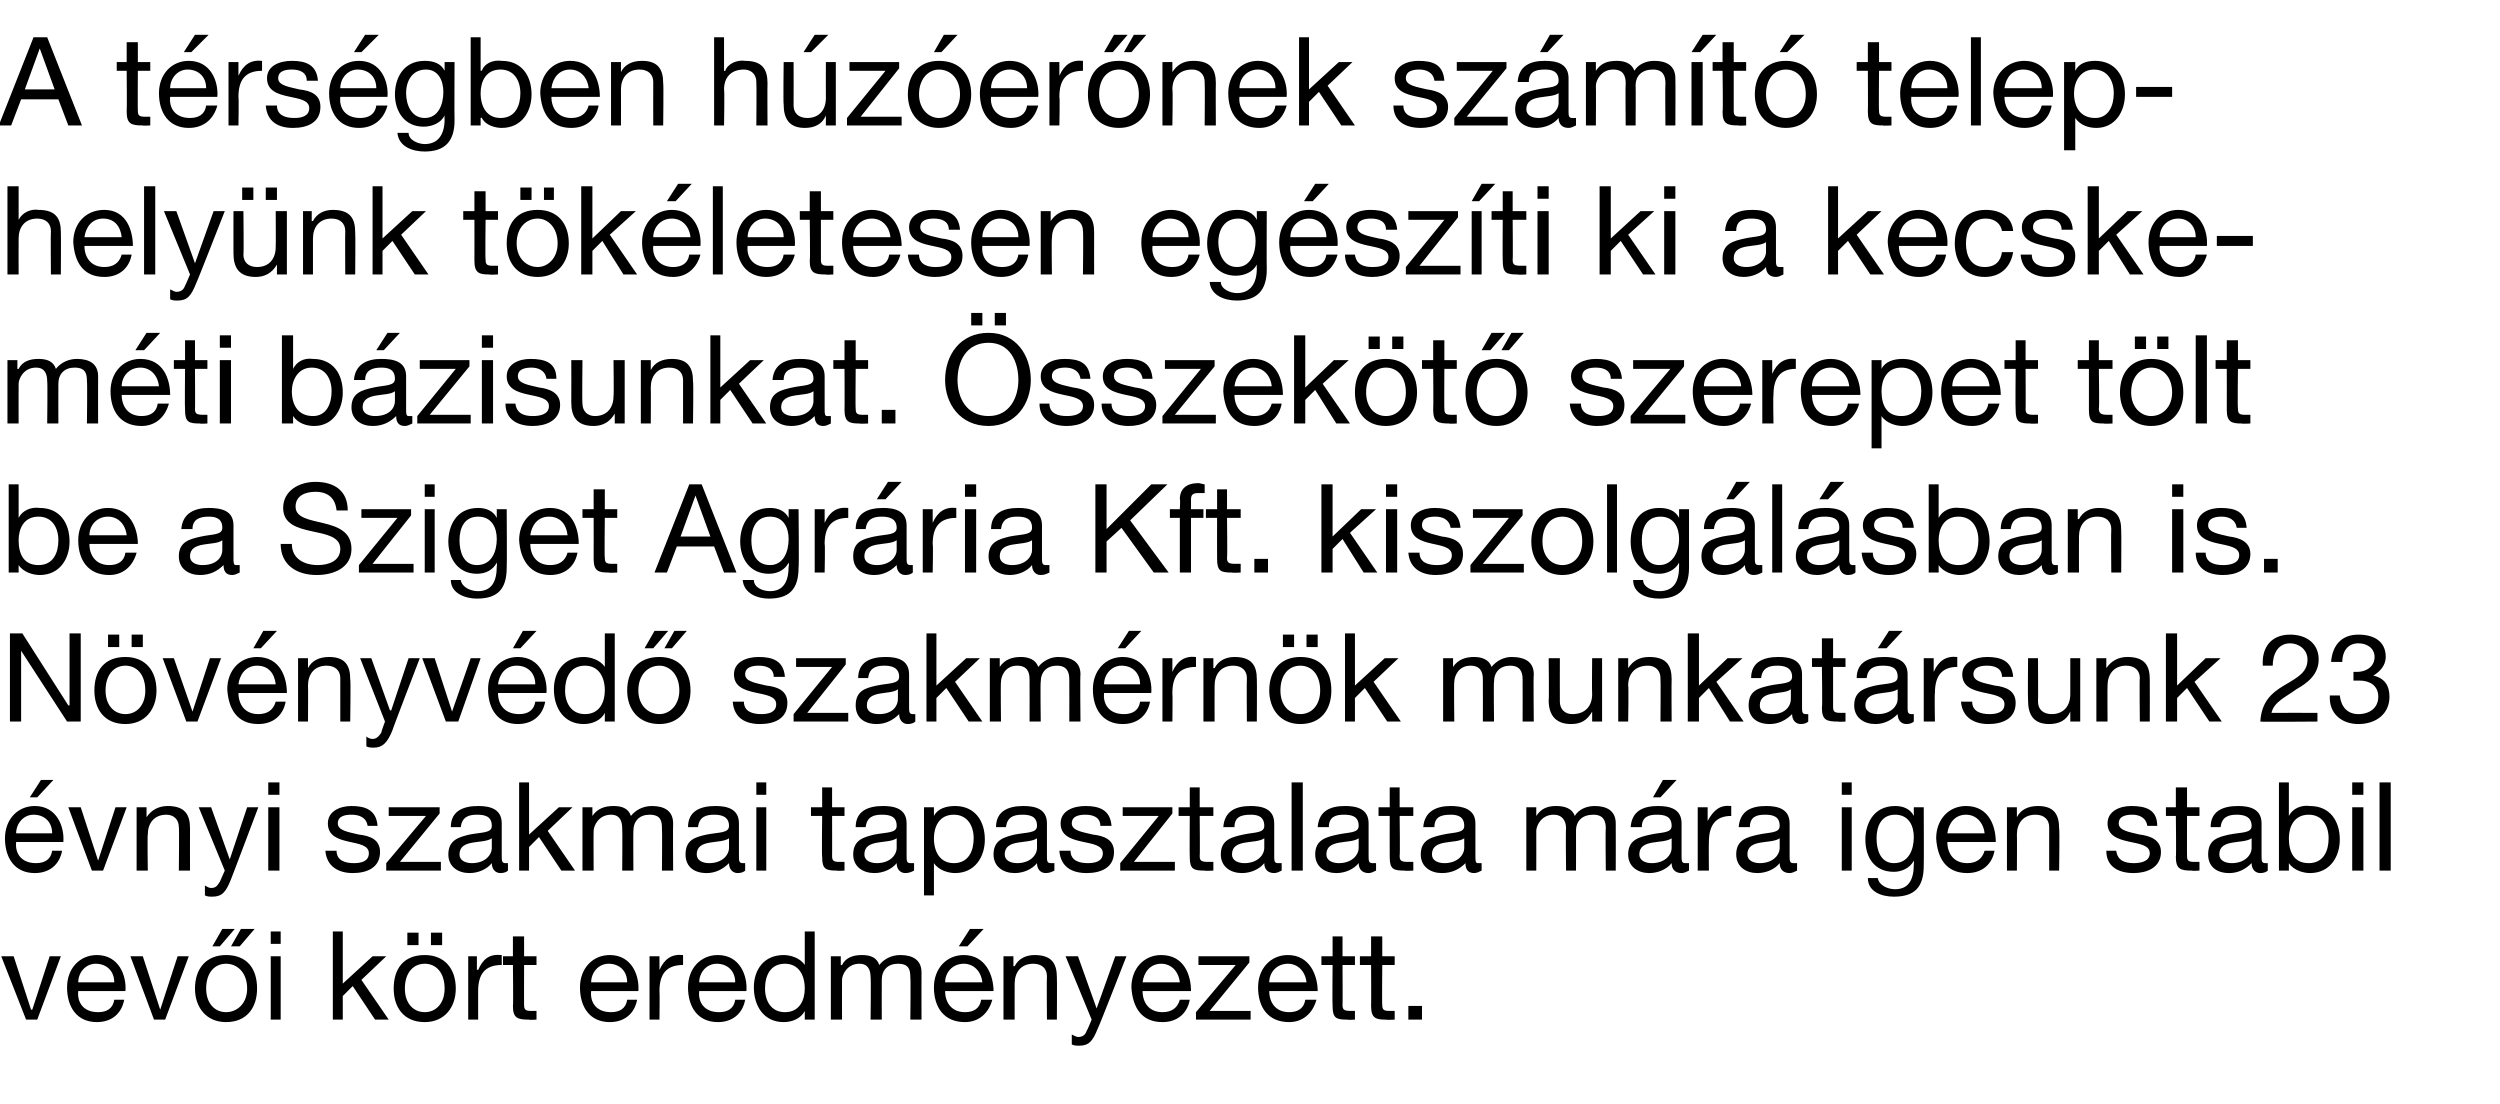 <?xml version="1.0" standalone="no"?>
<!DOCTYPE svg PUBLIC "-//W3C//DTD SVG 1.1//EN" "http://www.w3.org/Graphics/SVG/1.1/DTD/svg11.dtd">
<svg xmlns="http://www.w3.org/2000/svg" version="1.1" width="201.3px" height="88.9px" viewBox="0 -3 201.3 88.9" style="top:-3px">
  <desc>A t rs gben h z er nek sz m t telephely nk t k letesen eg sz ti ki a kecskem ti b zisunkat. sszek t szerepet t lt ...</desc>
  <defs/>
  <g id="Polygon16147">
    <path d="M 3 79.1 L 2.1 79.1 L 0.1 74 L 1.1 74 L 2.5 78.3 L 2.6 78.3 L 4 74 L 4.9 74 L 3 79.1 Z M 9.2 76.1 C 9.2 75.2 8.6 74.6 7.7 74.6 C 6.9 74.6 6.3 75.3 6.3 76.1 C 6.3 76.1 9.2 76.1 9.2 76.1 Z M 10 77.5 C 9.8 78.6 9 79.3 7.8 79.3 C 6.2 79.3 5.4 78.1 5.4 76.5 C 5.4 75 6.4 73.9 7.8 73.9 C 9.6 73.9 10.2 75.6 10.1 76.8 C 10.1 76.8 6.3 76.8 6.3 76.8 C 6.2 77.7 6.7 78.5 7.9 78.5 C 8.6 78.5 9.1 78.2 9.2 77.5 C 9.2 77.5 10 77.5 10 77.5 Z M 13.3 79.1 L 12.4 79.1 L 10.5 74 L 11.5 74 L 12.9 78.3 L 12.9 78.3 L 14.3 74 L 15.2 74 L 13.3 79.1 Z M 18.2 78.5 C 19.1 78.5 19.9 77.8 19.9 76.6 C 19.9 75.3 19.1 74.6 18.2 74.6 C 17.3 74.6 16.6 75.3 16.6 76.6 C 16.6 77.8 17.3 78.5 18.2 78.5 Z M 18.2 73.9 C 19.9 73.9 20.7 75 20.7 76.6 C 20.7 78.1 19.9 79.3 18.2 79.3 C 16.6 79.3 15.7 78.1 15.7 76.6 C 15.7 75 16.6 73.9 18.2 73.9 Z M 19.4 71.8 L 20.5 71.8 L 19.3 73.2 L 18.6 73.2 L 19.4 71.8 Z M 17.9 71.8 L 18.9 71.8 L 17.7 73.2 L 17.1 73.2 L 17.9 71.8 Z M 22.6 73 L 21.8 73 L 21.8 72 L 22.6 72 L 22.6 73 Z M 21.8 74 L 22.6 74 L 22.6 79.1 L 21.8 79.1 L 21.8 74 Z M 26.8 72 L 27.6 72 L 27.6 76.2 L 30 74 L 31.1 74 L 29.1 75.9 L 31.3 79.1 L 30.2 79.1 L 28.4 76.4 L 27.6 77.2 L 27.6 79.1 L 26.8 79.1 L 26.8 72 Z M 34.2 78.5 C 35.1 78.5 35.8 77.8 35.8 76.6 C 35.8 75.3 35.1 74.6 34.2 74.6 C 33.3 74.6 32.6 75.3 32.6 76.6 C 32.6 77.8 33.3 78.5 34.2 78.5 Z M 34.2 73.9 C 35.8 73.9 36.7 75 36.7 76.6 C 36.7 78.1 35.8 79.3 34.2 79.3 C 32.5 79.3 31.7 78.1 31.7 76.6 C 31.7 75 32.5 73.9 34.2 73.9 Z M 32.8 72.1 L 33.7 72.1 L 33.7 73.1 L 32.8 73.1 L 32.8 72.1 Z M 34.7 72.1 L 35.6 72.1 L 35.6 73.1 L 34.7 73.1 L 34.7 72.1 Z M 37.7 74 L 38.4 74 L 38.4 75.1 C 38.4 75.1 38.47 75.06 38.5 75.1 C 38.9 74.2 39.4 73.8 40.4 73.9 C 40.4 73.9 40.4 74.7 40.4 74.7 C 39 74.7 38.5 75.5 38.5 76.8 C 38.5 76.84 38.5 79.1 38.5 79.1 L 37.7 79.1 L 37.7 74 Z M 42.2 74 L 43.2 74 L 43.2 74.7 L 42.2 74.7 C 42.2 74.7 42.19 77.93 42.2 77.9 C 42.2 78.3 42.3 78.4 42.8 78.4 C 42.83 78.39 43.2 78.4 43.2 78.4 L 43.2 79.1 C 43.2 79.1 42.57 79.14 42.6 79.1 C 41.7 79.1 41.3 79 41.3 78 C 41.34 78.01 41.3 74.7 41.3 74.7 L 40.5 74.7 L 40.5 74 L 41.3 74 L 41.3 72.4 L 42.2 72.4 L 42.2 74 Z M 50.5 76.1 C 50.5 75.2 49.9 74.6 49 74.6 C 48.2 74.6 47.6 75.3 47.6 76.1 C 47.6 76.1 50.5 76.1 50.5 76.1 Z M 51.3 77.5 C 51.1 78.6 50.3 79.3 49.1 79.3 C 47.5 79.3 46.7 78.1 46.7 76.5 C 46.7 75 47.7 73.9 49.1 73.9 C 50.9 73.9 51.5 75.6 51.4 76.8 C 51.4 76.8 47.6 76.8 47.6 76.8 C 47.5 77.7 48 78.5 49.2 78.5 C 49.9 78.5 50.4 78.2 50.5 77.5 C 50.5 77.5 51.3 77.5 51.3 77.5 Z M 52.3 74 L 53.1 74 L 53.1 75.1 C 53.1 75.1 53.1 75.06 53.1 75.1 C 53.5 74.2 54.1 73.8 55 73.9 C 55 73.9 55 74.7 55 74.7 C 53.6 74.7 53.1 75.5 53.1 76.8 C 53.13 76.84 53.1 79.1 53.1 79.1 L 52.3 79.1 L 52.3 74 Z M 59.2 76.1 C 59.2 75.2 58.6 74.6 57.7 74.6 C 56.9 74.6 56.3 75.3 56.3 76.1 C 56.3 76.1 59.2 76.1 59.2 76.1 Z M 60 77.5 C 59.8 78.6 59 79.3 57.8 79.3 C 56.2 79.3 55.4 78.1 55.4 76.5 C 55.4 75 56.4 73.9 57.8 73.9 C 59.6 73.9 60.2 75.6 60.1 76.8 C 60.1 76.8 56.3 76.8 56.3 76.8 C 56.2 77.7 56.7 78.5 57.9 78.5 C 58.6 78.5 59.1 78.2 59.2 77.5 C 59.2 77.5 60 77.5 60 77.5 Z M 63.2 78.5 C 64.4 78.5 64.8 77.5 64.8 76.6 C 64.8 75.5 64.3 74.6 63.2 74.6 C 62 74.6 61.6 75.6 61.6 76.6 C 61.6 77.6 62.1 78.5 63.2 78.5 Z M 65.6 79.1 L 64.8 79.1 L 64.8 78.4 C 64.8 78.4 64.76 78.44 64.8 78.4 C 64.5 79 63.8 79.3 63.1 79.3 C 61.5 79.3 60.7 78 60.7 76.5 C 60.7 75.1 61.5 73.9 63.1 73.9 C 63.6 73.9 64.4 74.1 64.8 74.7 C 64.76 74.66 64.8 74.7 64.8 74.7 L 64.8 72 L 65.6 72 L 65.6 79.1 Z M 66.9 74 L 67.7 74 L 67.7 74.7 C 67.7 74.7 67.76 74.73 67.8 74.7 C 68.1 74.1 68.7 73.9 69.4 73.9 C 70.1 73.9 70.6 74.1 70.8 74.7 C 71.2 74.2 71.8 73.9 72.5 73.9 C 73.5 73.9 74.2 74.3 74.2 75.3 C 74.19 75.35 74.2 79.1 74.2 79.1 L 73.3 79.1 C 73.3 79.1 73.34 75.75 73.3 75.7 C 73.3 75.1 73.2 74.6 72.3 74.6 C 71.5 74.6 71 75.1 71 75.9 C 70.99 75.92 71 79.1 71 79.1 L 70.1 79.1 C 70.1 79.1 70.14 75.75 70.1 75.7 C 70.1 75.1 69.9 74.6 69.2 74.6 C 68.2 74.6 67.8 75.5 67.8 75.9 C 67.79 75.92 67.8 79.1 67.8 79.1 L 66.9 79.1 L 66.9 74 Z M 79.1 76.1 C 79 75.2 78.4 74.6 77.6 74.6 C 76.7 74.6 76.1 75.3 76.1 76.1 C 76.1 76.1 79.1 76.1 79.1 76.1 Z M 79.9 77.5 C 79.6 78.6 78.8 79.3 77.7 79.3 C 76 79.3 75.2 78.1 75.2 76.5 C 75.2 75 76.2 73.9 77.6 73.9 C 79.4 73.9 80 75.6 80 76.8 C 80 76.8 76.1 76.8 76.1 76.8 C 76.1 77.7 76.6 78.5 77.7 78.5 C 78.4 78.5 78.9 78.2 79 77.5 C 79 77.5 79.9 77.5 79.9 77.5 Z M 78.1 71.8 L 79.2 71.8 L 77.9 73.2 L 77.2 73.2 L 78.1 71.8 Z M 80.8 74 L 81.6 74 L 81.6 74.8 C 81.6 74.8 81.66 74.79 81.7 74.8 C 82 74.2 82.6 73.9 83.3 73.9 C 84.7 73.9 85.1 74.6 85.1 75.7 C 85.12 75.74 85.1 79.1 85.1 79.1 L 84.3 79.1 C 84.3 79.1 84.27 75.64 84.3 75.6 C 84.3 75 83.9 74.6 83.2 74.6 C 82.2 74.6 81.7 75.3 81.7 76.2 C 81.69 76.22 81.7 79.1 81.7 79.1 L 80.8 79.1 L 80.8 74 Z M 88.4 79.8 C 88 80.8 87.7 81.2 86.9 81.2 C 86.7 81.2 86.5 81.2 86.3 81.1 C 86.3 81.1 86.3 80.3 86.3 80.3 C 86.5 80.4 86.7 80.5 86.8 80.5 C 87.2 80.5 87.4 80.3 87.5 80 C 87.54 79.99 87.9 79.1 87.9 79.1 L 85.8 74 L 86.8 74 L 88.3 78.2 L 88.3 78.2 L 89.8 74 L 90.7 74 C 90.7 74 88.43 79.83 88.4 79.8 Z M 95 76.1 C 94.9 75.2 94.3 74.6 93.5 74.6 C 92.6 74.6 92.1 75.3 92 76.1 C 92 76.1 95 76.1 95 76.1 Z M 95.8 77.5 C 95.6 78.6 94.8 79.3 93.6 79.3 C 91.9 79.3 91.2 78.1 91.1 76.5 C 91.1 75 92.1 73.9 93.5 73.9 C 95.4 73.9 95.9 75.6 95.9 76.8 C 95.9 76.8 92 76.8 92 76.8 C 92 77.7 92.5 78.5 93.6 78.5 C 94.3 78.5 94.8 78.2 95 77.5 C 95 77.5 95.8 77.5 95.8 77.5 Z M 96.3 78.5 L 99.5 74.7 L 96.5 74.7 L 96.5 74 L 100.6 74 L 100.6 74.5 L 97.4 78.4 L 100.7 78.4 L 100.7 79.1 L 96.3 79.1 L 96.3 78.5 Z M 105.2 76.1 C 105.1 75.2 104.5 74.6 103.7 74.6 C 102.8 74.6 102.2 75.3 102.2 76.1 C 102.2 76.1 105.2 76.1 105.2 76.1 Z M 106 77.5 C 105.7 78.6 104.9 79.3 103.8 79.3 C 102.1 79.3 101.3 78.1 101.3 76.5 C 101.3 75 102.3 73.9 103.7 73.9 C 105.5 73.9 106.1 75.6 106.1 76.8 C 106.1 76.8 102.2 76.8 102.2 76.8 C 102.2 77.7 102.7 78.5 103.8 78.5 C 104.5 78.5 105 78.2 105.1 77.5 C 105.1 77.5 106 77.5 106 77.5 Z M 108.1 74 L 109.1 74 L 109.1 74.7 L 108.1 74.7 C 108.1 74.7 108.12 77.93 108.1 77.9 C 108.1 78.3 108.2 78.4 108.8 78.4 C 108.76 78.39 109.1 78.4 109.1 78.4 L 109.1 79.1 C 109.1 79.1 108.5 79.14 108.5 79.1 C 107.6 79.1 107.3 79 107.3 78 C 107.27 78.01 107.3 74.7 107.3 74.7 L 106.4 74.7 L 106.4 74 L 107.3 74 L 107.3 72.4 L 108.1 72.4 L 108.1 74 Z M 111.3 74 L 112.3 74 L 112.3 74.7 L 111.3 74.7 C 111.3 74.7 111.27 77.93 111.3 77.9 C 111.3 78.3 111.4 78.4 111.9 78.4 C 111.91 78.39 112.3 78.4 112.3 78.4 L 112.3 79.1 C 112.3 79.1 111.65 79.14 111.6 79.1 C 110.8 79.1 110.4 79 110.4 78 C 110.42 78.01 110.4 74.7 110.4 74.7 L 109.5 74.7 L 109.5 74 L 110.4 74 L 110.4 72.4 L 111.3 72.4 L 111.3 74 Z M 113.4 78 L 114.5 78 L 114.5 79.1 L 113.4 79.1 L 113.4 78 Z " stroke="none" fill="#000"/>
  </g>
  <g id="Polygon16146">
    <path d="M 4.2 64.1 C 4.2 63.2 3.6 62.6 2.7 62.6 C 1.9 62.6 1.3 63.3 1.3 64.1 C 1.3 64.1 4.2 64.1 4.2 64.1 Z M 5 65.5 C 4.8 66.6 4 67.3 2.8 67.3 C 1.2 67.3 0.4 66.1 0.4 64.5 C 0.4 63 1.4 61.9 2.8 61.9 C 4.6 61.9 5.2 63.6 5.1 64.8 C 5.1 64.8 1.3 64.8 1.3 64.8 C 1.2 65.7 1.7 66.5 2.9 66.5 C 3.6 66.5 4.1 66.2 4.2 65.5 C 4.2 65.5 5 65.5 5 65.5 Z M 3.3 59.8 L 4.3 59.8 L 3 61.2 L 2.4 61.2 L 3.3 59.8 Z M 8.3 67.1 L 7.4 67.1 L 5.5 62 L 6.5 62 L 7.9 66.3 L 7.9 66.3 L 9.3 62 L 10.2 62 L 8.3 67.1 Z M 11 62 L 11.8 62 L 11.8 62.8 C 11.8 62.8 11.83 62.79 11.8 62.8 C 12.2 62.2 12.8 61.9 13.5 61.9 C 14.9 61.9 15.3 62.6 15.3 63.7 C 15.29 63.74 15.3 67.1 15.3 67.1 L 14.4 67.1 C 14.4 67.1 14.44 63.64 14.4 63.6 C 14.4 63 14 62.6 13.4 62.6 C 12.4 62.6 11.9 63.3 11.9 64.2 C 11.86 64.22 11.9 67.1 11.9 67.1 L 11 67.1 L 11 62 Z M 18.6 67.8 C 18.2 68.8 17.9 69.2 17.1 69.2 C 16.9 69.2 16.7 69.2 16.5 69.1 C 16.5 69.1 16.5 68.3 16.5 68.3 C 16.7 68.4 16.8 68.5 17 68.5 C 17.4 68.5 17.5 68.3 17.7 68 C 17.71 67.99 18.1 67.1 18.1 67.1 L 16 62 L 17 62 L 18.5 66.2 L 18.5 66.2 L 19.9 62 L 20.8 62 C 20.8 62 18.6 67.83 18.6 67.8 Z M 22.5 61 L 21.6 61 L 21.6 60 L 22.5 60 L 22.5 61 Z M 21.6 62 L 22.5 62 L 22.5 67.1 L 21.6 67.1 L 21.6 62 Z M 27.1 65.5 C 27.1 66.3 27.8 66.5 28.5 66.5 C 29 66.5 29.7 66.4 29.7 65.7 C 29.7 64.4 26.4 65.3 26.4 63.3 C 26.4 62.3 27.4 61.9 28.3 61.9 C 29.4 61.9 30.3 62.2 30.4 63.5 C 30.4 63.5 29.6 63.5 29.6 63.5 C 29.5 62.8 28.9 62.6 28.3 62.6 C 27.8 62.6 27.2 62.7 27.2 63.3 C 27.2 63.9 28.1 64 28.9 64.2 C 29.8 64.3 30.6 64.6 30.6 65.6 C 30.6 66.9 29.5 67.3 28.4 67.3 C 27.3 67.3 26.3 66.8 26.2 65.5 C 26.2 65.5 27.1 65.5 27.1 65.5 Z M 31.1 66.5 L 34.3 62.7 L 31.3 62.7 L 31.3 62 L 35.4 62 L 35.4 62.5 L 32.2 66.4 L 35.5 66.4 L 35.5 67.1 L 31.1 67.1 L 31.1 66.5 Z M 40.9 67.1 C 40.8 67.2 40.6 67.3 40.3 67.3 C 39.9 67.3 39.6 67 39.6 66.5 C 39.2 67 38.5 67.3 37.8 67.3 C 36.9 67.3 36.1 66.8 36.1 65.8 C 36.1 64.6 37 64.4 37.8 64.2 C 38.8 64 39.6 64.1 39.6 63.5 C 39.6 62.7 39 62.6 38.4 62.6 C 37.7 62.6 37.2 62.8 37.1 63.6 C 37.1 63.6 36.3 63.6 36.3 63.6 C 36.3 62.3 37.3 61.9 38.5 61.9 C 39.4 61.9 40.4 62.1 40.4 63.3 C 40.4 63.3 40.4 65.9 40.4 65.9 C 40.4 66.3 40.4 66.5 40.7 66.5 C 40.8 66.5 40.9 66.5 40.9 66.5 C 40.9 66.5 40.9 67.1 40.9 67.1 Z M 39.6 64.5 C 38.9 65 37 64.5 37 65.8 C 37 66.3 37.5 66.5 38 66.5 C 39.1 66.5 39.6 65.8 39.6 65.3 C 39.6 65.3 39.6 64.5 39.6 64.5 Z M 41.8 60 L 42.6 60 L 42.6 64.2 L 45 62 L 46.1 62 L 44.1 63.9 L 46.3 67.1 L 45.2 67.1 L 43.4 64.4 L 42.6 65.2 L 42.6 67.1 L 41.8 67.1 L 41.8 60 Z M 46.9 62 L 47.7 62 L 47.7 62.7 C 47.7 62.7 47.75 62.73 47.7 62.7 C 48.1 62.1 48.7 61.9 49.4 61.9 C 50.1 61.9 50.6 62.1 50.8 62.7 C 51.2 62.2 51.8 61.9 52.5 61.9 C 53.5 61.9 54.2 62.3 54.2 63.3 C 54.18 63.35 54.2 67.1 54.2 67.1 L 53.3 67.1 C 53.3 67.1 53.33 63.75 53.3 63.7 C 53.3 63.1 53.2 62.6 52.3 62.6 C 51.5 62.6 51 63.1 51 63.9 C 50.98 63.92 51 67.1 51 67.1 L 50.1 67.1 C 50.1 67.1 50.13 63.75 50.1 63.7 C 50.1 63.1 49.9 62.6 49.2 62.6 C 48.2 62.6 47.8 63.5 47.8 63.9 C 47.78 63.92 47.8 67.1 47.8 67.1 L 46.9 67.1 L 46.9 62 Z M 60 67.1 C 59.9 67.2 59.7 67.3 59.4 67.3 C 59 67.3 58.7 67 58.7 66.5 C 58.2 67 57.6 67.3 56.9 67.3 C 55.9 67.3 55.2 66.8 55.2 65.8 C 55.2 64.6 56 64.4 56.9 64.2 C 57.9 64 58.7 64.1 58.7 63.5 C 58.7 62.7 58 62.6 57.5 62.6 C 56.8 62.6 56.3 62.8 56.2 63.6 C 56.2 63.6 55.4 63.6 55.4 63.6 C 55.4 62.3 56.4 61.9 57.6 61.9 C 58.5 61.9 59.5 62.1 59.5 63.3 C 59.5 63.3 59.5 65.9 59.5 65.9 C 59.5 66.3 59.5 66.5 59.8 66.5 C 59.9 66.5 59.9 66.5 60 66.5 C 60 66.5 60 67.1 60 67.1 Z M 58.7 64.5 C 58 65 56.1 64.5 56.1 65.8 C 56.1 66.3 56.6 66.5 57.1 66.5 C 58.2 66.5 58.7 65.8 58.7 65.3 C 58.7 65.3 58.7 64.5 58.7 64.5 Z M 61.7 61 L 60.9 61 L 60.9 60 L 61.7 60 L 61.7 61 Z M 60.9 62 L 61.7 62 L 61.7 67.1 L 60.9 67.1 L 60.9 62 Z M 67 62 L 68 62 L 68 62.7 L 67 62.7 C 67 62.7 67.01 65.93 67 65.9 C 67 66.3 67.1 66.4 67.6 66.4 C 67.65 66.39 68 66.4 68 66.4 L 68 67.1 C 68 67.1 67.39 67.14 67.4 67.1 C 66.5 67.1 66.2 67 66.2 66 C 66.16 66.01 66.2 62.7 66.2 62.7 L 65.3 62.7 L 65.3 62 L 66.2 62 L 66.2 60.4 L 67 60.4 L 67 62 Z M 73.6 67.1 C 73.4 67.2 73.2 67.3 72.9 67.3 C 72.5 67.3 72.2 67 72.2 66.5 C 71.8 67 71.1 67.3 70.4 67.3 C 69.5 67.3 68.7 66.8 68.7 65.8 C 68.7 64.6 69.6 64.4 70.4 64.2 C 71.4 64 72.2 64.1 72.2 63.5 C 72.2 62.7 71.6 62.6 71 62.6 C 70.3 62.6 69.8 62.8 69.7 63.6 C 69.7 63.6 68.9 63.6 68.9 63.6 C 68.9 62.3 69.9 61.9 71.1 61.9 C 72 61.9 73 62.1 73 63.3 C 73 63.3 73 65.9 73 65.9 C 73 66.3 73 66.5 73.3 66.5 C 73.4 66.5 73.5 66.5 73.6 66.5 C 73.6 66.5 73.6 67.1 73.6 67.1 Z M 72.2 64.5 C 71.5 65 69.6 64.5 69.6 65.8 C 69.6 66.3 70.1 66.5 70.6 66.5 C 71.7 66.5 72.2 65.8 72.2 65.3 C 72.2 65.3 72.2 64.5 72.2 64.5 Z M 74.4 62 L 75.2 62 L 75.2 62.7 C 75.2 62.7 75.25 62.67 75.2 62.7 C 75.5 62.1 76.2 61.9 76.9 61.9 C 78.5 61.9 79.3 63.1 79.3 64.6 C 79.3 66 78.5 67.3 76.9 67.3 C 76.4 67.3 75.6 67.1 75.2 66.5 C 75.25 66.45 75.2 66.5 75.2 66.5 L 75.2 69.1 L 74.4 69.1 L 74.4 62 Z M 76.8 62.6 C 75.6 62.6 75.2 63.6 75.2 64.5 C 75.2 65.6 75.7 66.5 76.8 66.5 C 78 66.5 78.4 65.5 78.4 64.5 C 78.4 63.5 77.9 62.6 76.8 62.6 Z M 84.9 67.1 C 84.7 67.2 84.5 67.3 84.2 67.3 C 83.8 67.3 83.5 67 83.5 66.5 C 83.1 67 82.4 67.3 81.7 67.3 C 80.8 67.3 80 66.8 80 65.8 C 80 64.6 80.9 64.4 81.7 64.2 C 82.7 64 83.5 64.1 83.5 63.5 C 83.5 62.7 82.9 62.6 82.3 62.6 C 81.6 62.6 81.1 62.8 81 63.6 C 81 63.6 80.2 63.6 80.2 63.6 C 80.2 62.3 81.2 61.9 82.4 61.9 C 83.3 61.9 84.3 62.1 84.3 63.3 C 84.3 63.3 84.3 65.9 84.3 65.9 C 84.3 66.3 84.3 66.5 84.6 66.5 C 84.7 66.5 84.8 66.5 84.9 66.5 C 84.9 66.5 84.9 67.1 84.9 67.1 Z M 83.5 64.5 C 82.8 65 80.9 64.5 80.9 65.8 C 80.9 66.3 81.4 66.5 81.9 66.5 C 83 66.5 83.5 65.8 83.5 65.3 C 83.5 65.3 83.5 64.5 83.5 64.5 Z M 86.2 65.5 C 86.2 66.3 86.9 66.5 87.6 66.5 C 88.1 66.5 88.8 66.4 88.8 65.7 C 88.8 64.4 85.4 65.3 85.4 63.3 C 85.4 62.3 86.4 61.9 87.4 61.9 C 88.5 61.9 89.4 62.2 89.5 63.5 C 89.5 63.5 88.6 63.5 88.6 63.5 C 88.6 62.8 88 62.6 87.4 62.6 C 86.9 62.6 86.3 62.7 86.3 63.3 C 86.3 63.9 87.2 64 88 64.2 C 88.9 64.3 89.7 64.6 89.7 65.6 C 89.7 66.9 88.6 67.3 87.5 67.3 C 86.3 67.3 85.4 66.8 85.3 65.5 C 85.3 65.5 86.2 65.5 86.2 65.5 Z M 90.2 66.5 L 93.3 62.7 L 90.4 62.7 L 90.4 62 L 94.4 62 L 94.4 62.5 L 91.3 66.4 L 94.6 66.4 L 94.6 67.1 L 90.2 67.1 L 90.2 66.5 Z M 96.6 62 L 97.7 62 L 97.7 62.7 L 96.6 62.7 C 96.6 62.7 96.63 65.93 96.6 65.9 C 96.6 66.3 96.7 66.4 97.3 66.4 C 97.27 66.39 97.7 66.4 97.7 66.4 L 97.7 67.1 C 97.7 67.1 97.01 67.14 97 67.1 C 96.1 67.1 95.8 67 95.8 66 C 95.78 66.01 95.8 62.7 95.8 62.7 L 94.9 62.7 L 94.9 62 L 95.8 62 L 95.8 60.4 L 96.6 60.4 L 96.6 62 Z M 103.2 67.1 C 103 67.2 102.8 67.3 102.6 67.3 C 102.1 67.3 101.8 67 101.8 66.5 C 101.4 67 100.7 67.3 100 67.3 C 99.1 67.3 98.3 66.8 98.3 65.8 C 98.3 64.6 99.2 64.4 100.1 64.2 C 101 64 101.8 64.1 101.8 63.5 C 101.8 62.7 101.2 62.6 100.7 62.6 C 99.9 62.6 99.4 62.8 99.4 63.6 C 99.4 63.6 98.5 63.6 98.5 63.6 C 98.6 62.3 99.5 61.9 100.7 61.9 C 101.6 61.9 102.6 62.1 102.6 63.3 C 102.6 63.3 102.6 65.9 102.6 65.9 C 102.6 66.3 102.6 66.5 102.9 66.5 C 103 66.5 103.1 66.5 103.2 66.5 C 103.2 66.5 103.2 67.1 103.2 67.1 Z M 101.8 64.5 C 101.1 65 99.2 64.5 99.2 65.8 C 99.2 66.3 99.7 66.5 100.2 66.5 C 101.3 66.5 101.8 65.8 101.8 65.3 C 101.8 65.3 101.8 64.5 101.8 64.5 Z M 104 60 L 104.9 60 L 104.9 67.1 L 104 67.1 L 104 60 Z M 110.8 67.1 C 110.6 67.2 110.4 67.3 110.2 67.3 C 109.7 67.3 109.4 67 109.4 66.5 C 109 67 108.3 67.3 107.6 67.3 C 106.7 67.3 105.9 66.8 105.9 65.8 C 105.9 64.6 106.8 64.4 107.7 64.2 C 108.6 64 109.4 64.1 109.4 63.5 C 109.4 62.7 108.8 62.6 108.2 62.6 C 107.5 62.6 107 62.8 107 63.6 C 107 63.6 106.1 63.6 106.1 63.6 C 106.2 62.3 107.1 61.9 108.3 61.9 C 109.2 61.9 110.2 62.1 110.2 63.3 C 110.2 63.3 110.2 65.9 110.2 65.9 C 110.2 66.3 110.2 66.5 110.5 66.5 C 110.6 66.5 110.7 66.5 110.8 66.5 C 110.8 66.5 110.8 67.1 110.8 67.1 Z M 109.4 64.5 C 108.7 65 106.8 64.5 106.8 65.8 C 106.8 66.3 107.3 66.5 107.8 66.5 C 108.9 66.5 109.4 65.8 109.4 65.3 C 109.4 65.3 109.4 64.5 109.4 64.5 Z M 112.7 62 L 113.8 62 L 113.8 62.7 L 112.7 62.7 C 112.7 62.7 112.74 65.93 112.7 65.9 C 112.7 66.3 112.8 66.4 113.4 66.4 C 113.38 66.39 113.8 66.4 113.8 66.4 L 113.8 67.1 C 113.8 67.1 113.12 67.14 113.1 67.1 C 112.2 67.1 111.9 67 111.9 66 C 111.89 66.01 111.9 62.7 111.9 62.7 L 111 62.7 L 111 62 L 111.9 62 L 111.9 60.4 L 112.7 60.4 L 112.7 62 Z M 119.3 67.1 C 119.1 67.2 118.9 67.3 118.7 67.3 C 118.2 67.3 118 67 118 66.5 C 117.5 67 116.9 67.3 116.1 67.3 C 115.2 67.3 114.4 66.8 114.4 65.8 C 114.4 64.6 115.3 64.4 116.2 64.2 C 117.1 64 117.9 64.1 117.9 63.5 C 117.9 62.7 117.3 62.6 116.8 62.6 C 116 62.6 115.5 62.8 115.5 63.6 C 115.5 63.6 114.6 63.6 114.6 63.6 C 114.7 62.3 115.7 61.9 116.8 61.9 C 117.7 61.9 118.8 62.1 118.8 63.3 C 118.8 63.3 118.8 65.9 118.8 65.9 C 118.8 66.3 118.8 66.5 119 66.5 C 119.1 66.5 119.2 66.5 119.3 66.5 C 119.3 66.5 119.3 67.1 119.3 67.1 Z M 117.9 64.5 C 117.2 65 115.3 64.5 115.3 65.8 C 115.3 66.3 115.8 66.5 116.3 66.5 C 117.4 66.5 117.9 65.8 117.9 65.3 C 117.9 65.3 117.9 64.5 117.9 64.5 Z M 122.9 62 L 123.7 62 L 123.7 62.7 C 123.7 62.7 123.68 62.73 123.7 62.7 C 124.1 62.1 124.6 61.9 125.3 61.9 C 126 61.9 126.6 62.1 126.8 62.7 C 127.1 62.2 127.7 61.9 128.4 61.9 C 129.4 61.9 130.1 62.3 130.1 63.3 C 130.11 63.35 130.1 67.1 130.1 67.1 L 129.3 67.1 C 129.3 67.1 129.26 63.75 129.3 63.7 C 129.3 63.1 129.1 62.6 128.3 62.6 C 127.4 62.6 126.9 63.1 126.9 63.9 C 126.91 63.92 126.9 67.1 126.9 67.1 L 126.1 67.1 C 126.1 67.1 126.06 63.75 126.1 63.7 C 126.1 63.1 125.8 62.6 125.1 62.6 C 124.1 62.6 123.7 63.5 123.7 63.9 C 123.71 63.92 123.7 67.1 123.7 67.1 L 122.9 67.1 L 122.9 62 Z M 136 67.1 C 135.8 67.2 135.6 67.3 135.4 67.3 C 134.9 67.3 134.6 67 134.6 66.5 C 134.2 67 133.5 67.3 132.8 67.3 C 131.9 67.3 131.1 66.8 131.1 65.8 C 131.1 64.6 132 64.4 132.9 64.2 C 133.8 64 134.6 64.1 134.6 63.5 C 134.6 62.7 134 62.6 133.4 62.6 C 132.7 62.6 132.2 62.8 132.2 63.6 C 132.2 63.6 131.3 63.6 131.3 63.6 C 131.4 62.3 132.3 61.9 133.5 61.9 C 134.4 61.9 135.4 62.1 135.4 63.3 C 135.4 63.3 135.4 65.9 135.4 65.9 C 135.4 66.3 135.4 66.5 135.7 66.5 C 135.8 66.5 135.9 66.5 136 66.5 C 136 66.5 136 67.1 136 67.1 Z M 134.6 64.5 C 133.9 65 132 64.5 132 65.8 C 132 66.3 132.5 66.5 133 66.5 C 134.1 66.5 134.6 65.8 134.6 65.3 C 134.6 65.3 134.6 64.5 134.6 64.5 Z M 133.9 59.8 L 135 59.8 L 133.7 61.2 L 133.1 61.2 L 133.9 59.8 Z M 136.7 62 L 137.5 62 L 137.5 63.1 C 137.5 63.1 137.55 63.06 137.5 63.1 C 138 62.2 138.5 61.8 139.4 61.9 C 139.4 61.9 139.4 62.7 139.4 62.7 C 138.1 62.7 137.6 63.5 137.6 64.8 C 137.58 64.84 137.6 67.1 137.6 67.1 L 136.7 67.1 L 136.7 62 Z M 144.7 67.1 C 144.5 67.2 144.3 67.3 144.1 67.3 C 143.6 67.3 143.3 67 143.3 66.5 C 142.9 67 142.2 67.3 141.5 67.3 C 140.6 67.3 139.8 66.8 139.8 65.8 C 139.8 64.6 140.7 64.4 141.6 64.2 C 142.5 64 143.3 64.1 143.3 63.5 C 143.3 62.7 142.7 62.6 142.1 62.6 C 141.4 62.6 140.9 62.8 140.9 63.6 C 140.9 63.6 140 63.6 140 63.6 C 140.1 62.3 141 61.9 142.2 61.9 C 143.1 61.9 144.1 62.1 144.1 63.3 C 144.1 63.3 144.1 65.9 144.1 65.9 C 144.1 66.3 144.1 66.5 144.4 66.5 C 144.5 66.5 144.6 66.5 144.7 66.5 C 144.7 66.5 144.7 67.1 144.7 67.1 Z M 143.3 64.5 C 142.6 65 140.7 64.5 140.7 65.8 C 140.7 66.3 141.2 66.5 141.7 66.5 C 142.8 66.5 143.3 65.8 143.3 65.3 C 143.3 65.3 143.3 64.5 143.3 64.5 Z M 149.1 61 L 148.3 61 L 148.3 60 L 149.1 60 L 149.1 61 Z M 148.3 62 L 149.1 62 L 149.1 67.1 L 148.3 67.1 L 148.3 62 Z M 154.9 66.7 C 154.9 68.4 154.2 69.2 152.5 69.2 C 151.5 69.2 150.4 68.8 150.4 67.7 C 150.4 67.7 151.2 67.7 151.2 67.7 C 151.3 68.3 152 68.6 152.6 68.6 C 153.7 68.6 154.1 67.8 154.1 66.6 C 154.12 66.6 154.1 66.3 154.1 66.3 C 154.1 66.3 154.1 66.26 154.1 66.3 C 153.8 66.9 153.1 67.2 152.5 67.2 C 150.9 67.2 150.2 66 150.2 64.6 C 150.2 63.4 150.8 61.9 152.6 61.9 C 153.2 61.9 153.8 62.1 154.1 62.7 C 154.11 62.71 154.1 62.7 154.1 62.7 L 154.1 62 L 154.9 62 C 154.9 62 154.92 66.7 154.9 66.7 Z M 154.1 64.4 C 154.1 63.5 153.7 62.6 152.6 62.6 C 151.5 62.6 151.1 63.5 151.1 64.5 C 151.1 65.4 151.4 66.5 152.5 66.5 C 153.7 66.5 154.1 65.4 154.1 64.4 Z M 159.8 64.1 C 159.7 63.2 159.1 62.6 158.3 62.6 C 157.4 62.6 156.9 63.3 156.8 64.1 C 156.8 64.1 159.8 64.1 159.8 64.1 Z M 160.6 65.5 C 160.4 66.6 159.6 67.3 158.4 67.3 C 156.7 67.3 156 66.1 155.9 64.5 C 155.9 63 156.9 61.9 158.3 61.9 C 160.2 61.9 160.7 63.6 160.7 64.8 C 160.7 64.8 156.8 64.8 156.8 64.8 C 156.8 65.7 157.3 66.5 158.4 66.5 C 159.1 66.5 159.6 66.2 159.8 65.5 C 159.8 65.5 160.6 65.5 160.6 65.5 Z M 161.6 62 L 162.4 62 L 162.4 62.8 C 162.4 62.8 162.39 62.79 162.4 62.8 C 162.7 62.2 163.3 61.9 164.1 61.9 C 165.4 61.9 165.8 62.6 165.8 63.7 C 165.85 63.74 165.8 67.1 165.8 67.1 L 165 67.1 C 165 67.1 165 63.64 165 63.6 C 165 63 164.6 62.6 163.9 62.6 C 162.9 62.6 162.4 63.3 162.4 64.2 C 162.42 64.22 162.4 67.1 162.4 67.1 L 161.6 67.1 L 161.6 62 Z M 170.4 65.5 C 170.5 66.3 171.1 66.5 171.8 66.5 C 172.3 66.5 173.1 66.4 173.1 65.7 C 173.1 64.4 169.7 65.3 169.7 63.3 C 169.7 62.3 170.7 61.9 171.6 61.9 C 172.8 61.9 173.7 62.2 173.7 63.5 C 173.7 63.5 172.9 63.5 172.9 63.5 C 172.8 62.8 172.2 62.6 171.7 62.6 C 171.2 62.6 170.6 62.7 170.6 63.3 C 170.6 63.9 171.5 64 172.3 64.2 C 173.1 64.3 174 64.6 174 65.6 C 174 66.9 172.8 67.3 171.8 67.3 C 170.6 67.3 169.6 66.8 169.6 65.5 C 169.6 65.5 170.4 65.5 170.4 65.5 Z M 176.1 62 L 177.1 62 L 177.1 62.7 L 176.1 62.7 C 176.1 62.7 176.09 65.93 176.1 65.9 C 176.1 66.3 176.2 66.4 176.7 66.4 C 176.73 66.39 177.1 66.4 177.1 66.4 L 177.1 67.1 C 177.1 67.1 176.47 67.14 176.5 67.1 C 175.6 67.1 175.2 67 175.2 66 C 175.24 66.01 175.2 62.7 175.2 62.7 L 174.4 62.7 L 174.4 62 L 175.2 62 L 175.2 60.4 L 176.1 60.4 L 176.1 62 Z M 182.6 67.1 C 182.5 67.2 182.3 67.3 182 67.3 C 181.6 67.3 181.3 67 181.3 66.5 C 180.8 67 180.2 67.3 179.5 67.3 C 178.5 67.3 177.8 66.8 177.8 65.8 C 177.8 64.6 178.6 64.4 179.5 64.2 C 180.5 64 181.3 64.1 181.3 63.5 C 181.3 62.7 180.6 62.6 180.1 62.6 C 179.4 62.6 178.9 62.8 178.8 63.6 C 178.8 63.6 178 63.6 178 63.6 C 178 62.3 179 61.9 180.2 61.9 C 181.1 61.9 182.1 62.1 182.1 63.3 C 182.1 63.3 182.1 65.9 182.1 65.9 C 182.1 66.3 182.1 66.5 182.4 66.5 C 182.5 66.5 182.5 66.5 182.6 66.5 C 182.6 66.5 182.6 67.1 182.6 67.1 Z M 181.3 64.5 C 180.6 65 178.7 64.5 178.7 65.8 C 178.7 66.3 179.2 66.5 179.7 66.5 C 180.8 66.5 181.3 65.8 181.3 65.3 C 181.3 65.3 181.3 64.5 181.3 64.5 Z M 183.5 60 L 184.3 60 L 184.3 62.7 C 184.3 62.7 184.33 62.67 184.3 62.7 C 184.6 62.1 185.3 61.8 186 61.9 C 187.6 61.9 188.4 63.1 188.4 64.6 C 188.4 66 187.6 67.3 186 67.3 C 185.5 67.3 184.7 67.1 184.3 66.5 C 184.33 66.45 184.3 66.5 184.3 66.5 L 184.3 67.1 L 183.5 67.1 L 183.5 60 Z M 187.5 64.5 C 187.5 63.5 187 62.6 185.9 62.6 C 184.7 62.6 184.3 63.6 184.3 64.5 C 184.3 65.6 184.7 66.5 185.9 66.5 C 187.1 66.5 187.5 65.5 187.5 64.5 C 187.5 64.5 187.5 64.5 187.5 64.5 Z M 190.3 61 L 189.4 61 L 189.4 60 L 190.3 60 L 190.3 61 Z M 189.4 62 L 190.3 62 L 190.3 67.1 L 189.4 67.1 L 189.4 62 Z M 191.6 60 L 192.5 60 L 192.5 67.1 L 191.6 67.1 L 191.6 60 Z " stroke="none" fill="#000"/>
  </g>
  <g id="Polygon16145">
    <path d="M 0.8 48 L 1.8 48 L 5.5 53.8 L 5.6 53.8 L 5.6 48 L 6.5 48 L 6.5 55.1 L 5.4 55.1 L 1.7 49.4 L 1.7 49.4 L 1.7 55.1 L 0.8 55.1 L 0.8 48 Z M 10.1 54.5 C 11 54.5 11.7 53.8 11.7 52.6 C 11.7 51.3 11 50.6 10.1 50.6 C 9.2 50.6 8.5 51.3 8.5 52.6 C 8.5 53.8 9.2 54.5 10.1 54.5 Z M 10.1 49.9 C 11.7 49.9 12.6 51 12.6 52.6 C 12.6 54.1 11.7 55.3 10.1 55.3 C 8.4 55.3 7.6 54.1 7.6 52.6 C 7.6 51 8.4 49.9 10.1 49.9 Z M 8.7 48.1 L 9.6 48.1 L 9.6 49.1 L 8.7 49.1 L 8.7 48.1 Z M 10.6 48.1 L 11.5 48.1 L 11.5 49.1 L 10.6 49.1 L 10.6 48.1 Z M 15.9 55.1 L 15 55.1 L 13.1 50 L 14 50 L 15.5 54.3 L 15.5 54.3 L 16.9 50 L 17.8 50 L 15.9 55.1 Z M 22.2 52.1 C 22.1 51.2 21.6 50.6 20.7 50.6 C 19.8 50.6 19.3 51.3 19.2 52.1 C 19.2 52.1 22.2 52.1 22.2 52.1 Z M 23 53.5 C 22.8 54.6 22 55.3 20.8 55.3 C 19.1 55.3 18.4 54.1 18.3 52.5 C 18.3 51 19.3 49.9 20.7 49.9 C 22.6 49.9 23.1 51.6 23.1 52.8 C 23.1 52.8 19.2 52.8 19.2 52.8 C 19.2 53.7 19.7 54.5 20.8 54.5 C 21.5 54.5 22 54.2 22.2 53.5 C 22.2 53.5 23 53.5 23 53.5 Z M 21.2 47.8 L 22.3 47.8 L 21 49.2 L 20.4 49.2 L 21.2 47.8 Z M 24 50 L 24.8 50 L 24.8 50.8 C 24.8 50.8 24.79 50.79 24.8 50.8 C 25.1 50.2 25.7 49.9 26.5 49.9 C 27.8 49.9 28.2 50.6 28.2 51.7 C 28.25 51.74 28.2 55.1 28.2 55.1 L 27.4 55.1 C 27.4 55.1 27.4 51.64 27.4 51.6 C 27.4 51 27 50.6 26.3 50.6 C 25.3 50.6 24.8 51.3 24.8 52.2 C 24.82 52.22 24.8 55.1 24.8 55.1 L 24 55.1 L 24 50 Z M 31.6 55.8 C 31.2 56.8 30.8 57.2 30.1 57.2 C 29.9 57.2 29.7 57.2 29.5 57.1 C 29.5 57.1 29.5 56.3 29.5 56.3 C 29.6 56.4 29.8 56.5 30 56.5 C 30.3 56.5 30.5 56.3 30.7 56 C 30.67 55.99 31 55.1 31 55.1 L 29 50 L 29.9 50 L 31.4 54.2 L 31.5 54.2 L 32.9 50 L 33.8 50 C 33.8 50 31.56 55.83 31.6 55.8 Z M 36.9 55.1 L 35.9 55.1 L 34 50 L 35 50 L 36.4 54.3 L 36.4 54.3 L 37.9 50 L 38.7 50 L 36.9 55.1 Z M 43.1 52.1 C 43.1 51.2 42.5 50.6 41.6 50.6 C 40.7 50.6 40.2 51.3 40.1 52.1 C 40.1 52.1 43.1 52.1 43.1 52.1 Z M 43.9 53.5 C 43.7 54.6 42.9 55.3 41.7 55.3 C 40.1 55.3 39.3 54.1 39.3 52.5 C 39.3 51 40.3 49.9 41.7 49.9 C 43.5 49.9 44.1 51.6 44 52.8 C 44 52.8 40.1 52.8 40.1 52.8 C 40.1 53.7 40.6 54.5 41.8 54.5 C 42.5 54.5 43 54.2 43.1 53.5 C 43.1 53.5 43.9 53.5 43.9 53.5 Z M 42.1 47.8 L 43.2 47.8 L 41.9 49.2 L 41.3 49.2 L 42.1 47.8 Z M 47.1 54.5 C 48.3 54.5 48.7 53.5 48.7 52.6 C 48.7 51.5 48.2 50.6 47.1 50.6 C 45.9 50.6 45.5 51.6 45.5 52.6 C 45.5 53.6 46 54.5 47.1 54.5 Z M 49.5 55.1 L 48.7 55.1 L 48.7 54.4 C 48.7 54.4 48.65 54.44 48.7 54.4 C 48.4 55 47.7 55.3 47 55.3 C 45.4 55.3 44.6 54 44.6 52.5 C 44.6 51.1 45.4 49.9 47 49.9 C 47.5 49.9 48.3 50.1 48.7 50.7 C 48.65 50.66 48.7 50.7 48.7 50.7 L 48.7 48 L 49.5 48 L 49.5 55.1 Z M 53.1 54.5 C 53.9 54.5 54.7 53.8 54.7 52.6 C 54.7 51.3 53.9 50.6 53.1 50.6 C 52.2 50.6 51.4 51.3 51.4 52.6 C 51.4 53.8 52.2 54.5 53.1 54.5 Z M 53.1 49.9 C 54.7 49.9 55.6 51 55.6 52.6 C 55.6 54.1 54.7 55.3 53.1 55.3 C 51.4 55.3 50.5 54.1 50.5 52.6 C 50.5 51 51.4 49.9 53.1 49.9 Z M 54.3 47.8 L 55.3 47.8 L 54.1 49.2 L 53.5 49.2 L 54.3 47.8 Z M 52.7 47.8 L 53.8 47.8 L 52.6 49.2 L 51.9 49.2 L 52.7 47.8 Z M 59.9 53.5 C 59.9 54.3 60.6 54.5 61.3 54.5 C 61.8 54.5 62.5 54.4 62.5 53.7 C 62.5 52.4 59.1 53.3 59.1 51.3 C 59.1 50.3 60.1 49.9 61.1 49.9 C 62.2 49.9 63.1 50.2 63.2 51.5 C 63.2 51.5 62.3 51.5 62.3 51.5 C 62.3 50.8 61.7 50.6 61.1 50.6 C 60.6 50.6 60 50.7 60 51.3 C 60 51.9 60.9 52 61.7 52.2 C 62.6 52.3 63.4 52.6 63.4 53.6 C 63.4 54.9 62.3 55.3 61.2 55.3 C 60 55.3 59.1 54.8 59 53.5 C 59 53.5 59.9 53.5 59.9 53.5 Z M 63.9 54.5 L 67 50.7 L 64.1 50.7 L 64.1 50 L 68.1 50 L 68.1 50.5 L 65 54.4 L 68.3 54.4 L 68.3 55.1 L 63.9 55.1 L 63.9 54.5 Z M 73.7 55.1 C 73.6 55.2 73.4 55.3 73.1 55.3 C 72.7 55.3 72.4 55 72.4 54.5 C 71.9 55 71.3 55.3 70.6 55.3 C 69.6 55.3 68.9 54.8 68.9 53.8 C 68.9 52.6 69.7 52.4 70.6 52.2 C 71.5 52 72.4 52.1 72.4 51.5 C 72.4 50.7 71.7 50.6 71.2 50.6 C 70.5 50.6 70 50.8 69.9 51.6 C 69.9 51.6 69.1 51.6 69.1 51.6 C 69.1 50.3 70.1 49.9 71.3 49.9 C 72.2 49.9 73.2 50.1 73.2 51.3 C 73.2 51.3 73.2 53.9 73.2 53.9 C 73.2 54.3 73.2 54.5 73.5 54.5 C 73.5 54.5 73.6 54.5 73.7 54.5 C 73.7 54.5 73.7 55.1 73.7 55.1 Z M 72.3 52.5 C 71.7 53 69.8 52.5 69.8 53.8 C 69.8 54.3 70.2 54.5 70.8 54.5 C 71.9 54.5 72.3 53.8 72.3 53.3 C 72.3 53.3 72.3 52.5 72.3 52.5 Z M 74.6 48 L 75.4 48 L 75.4 52.2 L 77.8 50 L 78.9 50 L 76.9 51.9 L 79.1 55.1 L 78 55.1 L 76.2 52.4 L 75.4 53.2 L 75.4 55.1 L 74.6 55.1 L 74.6 48 Z M 79.7 50 L 80.5 50 L 80.5 50.7 C 80.5 50.7 80.53 50.73 80.5 50.7 C 80.9 50.1 81.5 49.9 82.2 49.9 C 82.8 49.9 83.4 50.1 83.6 50.7 C 84 50.2 84.6 49.9 85.2 49.9 C 86.3 49.9 87 50.3 87 51.3 C 86.96 51.35 87 55.1 87 55.1 L 86.1 55.1 C 86.1 55.1 86.11 51.75 86.1 51.7 C 86.1 51.1 85.9 50.6 85.1 50.6 C 84.3 50.6 83.8 51.1 83.8 51.9 C 83.76 51.92 83.8 55.1 83.8 55.1 L 82.9 55.1 C 82.9 55.1 82.91 51.75 82.9 51.7 C 82.9 51.1 82.7 50.6 81.9 50.6 C 80.9 50.6 80.6 51.5 80.6 51.9 C 80.56 51.92 80.6 55.1 80.6 55.1 L 79.7 55.1 L 79.7 50 Z M 91.8 52.1 C 91.8 51.2 91.2 50.6 90.3 50.6 C 89.5 50.6 88.9 51.3 88.9 52.1 C 88.9 52.1 91.8 52.1 91.8 52.1 Z M 92.6 53.5 C 92.4 54.6 91.6 55.3 90.4 55.3 C 88.8 55.3 88 54.1 88 52.5 C 88 51 89 49.9 90.4 49.9 C 92.2 49.9 92.8 51.6 92.7 52.8 C 92.7 52.8 88.9 52.8 88.9 52.8 C 88.8 53.7 89.3 54.5 90.5 54.5 C 91.2 54.5 91.7 54.2 91.8 53.5 C 91.8 53.5 92.6 53.5 92.6 53.5 Z M 90.9 47.8 L 91.9 47.8 L 90.6 49.2 L 90 49.2 L 90.9 47.8 Z M 93.6 50 L 94.4 50 L 94.4 51.1 C 94.4 51.1 94.4 51.06 94.4 51.1 C 94.8 50.2 95.4 49.8 96.3 49.9 C 96.3 49.9 96.3 50.7 96.3 50.7 C 94.9 50.7 94.4 51.5 94.4 52.8 C 94.43 52.84 94.4 55.1 94.4 55.1 L 93.6 55.1 L 93.6 50 Z M 96.9 50 L 97.7 50 L 97.7 50.8 C 97.7 50.8 97.76 50.79 97.8 50.8 C 98.1 50.2 98.7 49.9 99.4 49.9 C 100.8 49.9 101.2 50.6 101.2 51.7 C 101.22 51.74 101.2 55.1 101.2 55.1 L 100.4 55.1 C 100.4 55.1 100.37 51.64 100.4 51.6 C 100.4 51 100 50.6 99.3 50.6 C 98.3 50.6 97.8 51.3 97.8 52.2 C 97.79 52.22 97.8 55.1 97.8 55.1 L 96.9 55.1 L 96.9 50 Z M 104.7 54.5 C 105.6 54.5 106.3 53.8 106.3 52.6 C 106.3 51.3 105.6 50.6 104.7 50.6 C 103.8 50.6 103.1 51.3 103.1 52.6 C 103.1 53.8 103.8 54.5 104.7 54.5 Z M 104.7 49.9 C 106.4 49.9 107.2 51 107.2 52.6 C 107.2 54.1 106.4 55.3 104.7 55.3 C 103.1 55.3 102.2 54.1 102.2 52.6 C 102.2 51 103.1 49.9 104.7 49.9 Z M 103.3 48.1 L 104.2 48.1 L 104.2 49.1 L 103.3 49.1 L 103.3 48.1 Z M 105.2 48.1 L 106.1 48.1 L 106.1 49.1 L 105.2 49.1 L 105.2 48.1 Z M 108.3 48 L 109.1 48 L 109.1 52.2 L 111.5 50 L 112.6 50 L 110.6 51.9 L 112.8 55.1 L 111.7 55.1 L 109.9 52.4 L 109.1 53.2 L 109.1 55.1 L 108.3 55.1 L 108.3 48 Z M 116.2 50 L 117 50 L 117 50.7 C 117 50.7 117.03 50.73 117 50.7 C 117.4 50.1 118 49.9 118.7 49.9 C 119.3 49.9 119.9 50.1 120.1 50.7 C 120.5 50.2 121.1 49.9 121.7 49.9 C 122.8 49.9 123.5 50.3 123.5 51.3 C 123.46 51.35 123.5 55.1 123.5 55.1 L 122.6 55.1 C 122.6 55.1 122.61 51.75 122.6 51.7 C 122.6 51.1 122.4 50.6 121.6 50.6 C 120.8 50.6 120.3 51.1 120.3 51.9 C 120.26 51.92 120.3 55.1 120.3 55.1 L 119.4 55.1 C 119.4 55.1 119.41 51.75 119.4 51.7 C 119.4 51.1 119.2 50.6 118.4 50.6 C 117.4 50.6 117.1 51.5 117.1 51.9 C 117.06 51.92 117.1 55.1 117.1 55.1 L 116.2 55.1 L 116.2 50 Z M 129 55.1 L 128.2 55.1 L 128.2 54.3 C 128.2 54.3 128.2 54.32 128.2 54.3 C 127.8 55 127.3 55.3 126.5 55.3 C 125.2 55.3 124.7 54.5 124.7 53.4 C 124.74 53.37 124.7 50 124.7 50 L 125.6 50 C 125.6 50 125.59 53.47 125.6 53.5 C 125.6 54.1 126 54.5 126.6 54.5 C 127.7 54.5 128.2 53.8 128.2 52.9 C 128.17 52.89 128.2 50 128.2 50 L 129 50 L 129 55.1 Z M 130.3 50 L 131.1 50 L 131.1 50.8 C 131.1 50.8 131.12 50.79 131.1 50.8 C 131.5 50.2 132 49.9 132.8 49.9 C 134.2 49.9 134.6 50.6 134.6 51.7 C 134.58 51.74 134.6 55.1 134.6 55.1 L 133.7 55.1 C 133.7 55.1 133.73 51.64 133.7 51.6 C 133.7 51 133.3 50.6 132.7 50.6 C 131.6 50.6 131.1 51.3 131.1 52.2 C 131.15 52.22 131.1 55.1 131.1 55.1 L 130.3 55.1 L 130.3 50 Z M 135.9 48 L 136.8 48 L 136.8 52.2 L 139.1 50 L 140.3 50 L 138.2 51.9 L 140.4 55.1 L 139.3 55.1 L 137.6 52.4 L 136.8 53.2 L 136.8 55.1 L 135.9 55.1 L 135.9 48 Z M 145.6 55.1 C 145.5 55.2 145.3 55.3 145 55.3 C 144.6 55.3 144.3 55 144.3 54.5 C 143.8 55 143.2 55.3 142.5 55.3 C 141.5 55.3 140.8 54.8 140.8 53.8 C 140.8 52.6 141.6 52.4 142.5 52.2 C 143.4 52 144.3 52.1 144.3 51.5 C 144.3 50.7 143.6 50.6 143.1 50.6 C 142.4 50.6 141.9 50.8 141.8 51.6 C 141.8 51.6 141 51.6 141 51.6 C 141 50.3 142 49.9 143.2 49.9 C 144.1 49.9 145.1 50.1 145.1 51.3 C 145.1 51.3 145.1 53.9 145.1 53.9 C 145.1 54.3 145.1 54.5 145.4 54.5 C 145.4 54.5 145.5 54.5 145.6 54.5 C 145.6 54.5 145.6 55.1 145.6 55.1 Z M 144.2 52.5 C 143.6 53 141.7 52.5 141.7 53.8 C 141.7 54.3 142.1 54.5 142.7 54.5 C 143.8 54.5 144.2 53.8 144.2 53.3 C 144.2 53.3 144.2 52.5 144.2 52.5 Z M 147.6 50 L 148.6 50 L 148.6 50.7 L 147.6 50.7 C 147.6 50.7 147.6 53.93 147.6 53.9 C 147.6 54.3 147.7 54.4 148.2 54.4 C 148.24 54.39 148.6 54.4 148.6 54.4 L 148.6 55.1 C 148.6 55.1 147.98 55.14 148 55.1 C 147.1 55.1 146.7 55 146.7 54 C 146.75 54.01 146.7 50.7 146.7 50.7 L 145.9 50.7 L 145.9 50 L 146.7 50 L 146.7 48.4 L 147.6 48.4 L 147.6 50 Z M 154.1 55.1 C 154 55.2 153.8 55.3 153.5 55.3 C 153.1 55.3 152.8 55 152.8 54.5 C 152.3 55 151.7 55.3 151 55.3 C 150.1 55.3 149.3 54.8 149.3 53.8 C 149.3 52.6 150.2 52.4 151 52.2 C 152 52 152.8 52.1 152.8 51.5 C 152.8 50.7 152.2 50.6 151.6 50.6 C 150.9 50.6 150.4 50.8 150.3 51.6 C 150.3 51.6 149.5 51.6 149.5 51.6 C 149.5 50.3 150.5 49.9 151.7 49.9 C 152.6 49.9 153.6 50.1 153.6 51.3 C 153.6 51.3 153.6 53.9 153.6 53.9 C 153.6 54.3 153.6 54.5 153.9 54.5 C 154 54.5 154.1 54.5 154.1 54.5 C 154.1 54.5 154.1 55.1 154.1 55.1 Z M 152.8 52.5 C 152.1 53 150.2 52.5 150.2 53.8 C 150.2 54.3 150.7 54.5 151.2 54.5 C 152.3 54.5 152.8 53.8 152.8 53.3 C 152.8 53.3 152.8 52.5 152.8 52.5 Z M 152.1 47.8 L 153.2 47.8 L 151.9 49.2 L 151.2 49.2 L 152.1 47.8 Z M 154.9 50 L 155.7 50 L 155.7 51.1 C 155.7 51.1 155.73 51.06 155.7 51.1 C 156.1 50.2 156.7 49.8 157.6 49.9 C 157.6 49.9 157.6 50.7 157.6 50.7 C 156.3 50.7 155.8 51.5 155.8 52.8 C 155.76 52.84 155.8 55.1 155.8 55.1 L 154.9 55.1 L 154.9 50 Z M 158.8 53.5 C 158.8 54.3 159.5 54.5 160.2 54.5 C 160.7 54.5 161.4 54.4 161.4 53.7 C 161.4 52.4 158 53.3 158 51.3 C 158 50.3 159.1 49.9 160 49.9 C 161.1 49.9 162 50.2 162.1 51.5 C 162.1 51.5 161.2 51.5 161.2 51.5 C 161.2 50.8 160.6 50.6 160 50.6 C 159.5 50.6 158.9 50.7 158.9 51.3 C 158.9 51.9 159.8 52 160.6 52.2 C 161.5 52.3 162.3 52.6 162.3 53.6 C 162.3 54.9 161.2 55.3 160.1 55.3 C 159 55.3 158 54.8 157.9 53.5 C 157.9 53.5 158.8 53.5 158.8 53.5 Z M 167.5 55.1 L 166.7 55.1 L 166.7 54.3 C 166.7 54.3 166.73 54.32 166.7 54.3 C 166.4 55 165.8 55.3 165 55.3 C 163.7 55.3 163.3 54.5 163.3 53.4 C 163.27 53.37 163.3 50 163.3 50 L 164.1 50 C 164.1 50 164.12 53.47 164.1 53.5 C 164.1 54.1 164.5 54.5 165.2 54.5 C 166.2 54.5 166.7 53.8 166.7 52.9 C 166.7 52.89 166.7 50 166.7 50 L 167.5 50 L 167.5 55.1 Z M 168.8 50 L 169.6 50 L 169.6 50.8 C 169.6 50.8 169.65 50.79 169.6 50.8 C 170 50.2 170.6 49.9 171.3 49.9 C 172.7 49.9 173.1 50.6 173.1 51.7 C 173.11 51.74 173.1 55.1 173.1 55.1 L 172.3 55.1 C 172.3 55.1 172.26 51.64 172.3 51.6 C 172.3 51 171.9 50.6 171.2 50.6 C 170.2 50.6 169.7 51.3 169.7 52.2 C 169.68 52.22 169.7 55.1 169.7 55.1 L 168.8 55.1 L 168.8 50 Z M 174.4 48 L 175.3 48 L 175.3 52.2 L 177.6 50 L 178.8 50 L 176.7 51.9 L 178.9 55.1 L 177.9 55.1 L 176.1 52.4 L 175.3 53.2 L 175.3 55.1 L 174.4 55.1 L 174.4 48 Z M 182.2 50.6 C 182.1 49.1 182.9 48.1 184.4 48.1 C 185.7 48.1 186.7 48.8 186.7 50.1 C 186.7 51.3 185.8 52 184.9 52.5 C 184.1 53.1 183.1 53.5 182.9 54.4 C 182.95 54.39 186.6 54.4 186.6 54.4 L 186.6 55.1 C 186.6 55.1 181.96 55.14 182 55.1 C 182.1 53.5 182.9 52.8 183.9 52.2 C 185.1 51.5 185.8 51.1 185.8 50.1 C 185.8 49.3 185.1 48.8 184.4 48.8 C 183.4 48.8 183 49.7 183 50.6 C 183 50.6 182.2 50.6 182.2 50.6 Z M 189.5 51.1 C 189.5 51.1 189.6 51.1 189.6 51.1 C 189.6 51.1 189.8 51.1 189.8 51.1 C 190.5 51.1 191.2 50.7 191.2 49.9 C 191.2 49.2 190.6 48.8 189.9 48.8 C 189 48.8 188.6 49.5 188.6 50.3 C 188.6 50.3 187.7 50.3 187.7 50.3 C 187.8 49 188.5 48.1 189.9 48.1 C 191.1 48.1 192.1 48.6 192.1 49.9 C 192.1 50.6 191.6 51.1 191.1 51.4 C 191.1 51.4 191.1 51.4 191.1 51.4 C 192 51.6 192.4 52.2 192.4 53.1 C 192.4 54.5 191.3 55.3 189.9 55.3 C 188.5 55.3 187.5 54.4 187.6 53 C 187.6 53 188.4 53 188.4 53 C 188.5 53.9 189 54.5 189.9 54.5 C 190.8 54.5 191.5 54 191.5 53.1 C 191.5 52.2 190.8 51.8 190 51.8 C 189.8 51.8 189.6 51.8 189.5 51.8 C 189.5 51.8 189.5 51.1 189.5 51.1 Z " stroke="none" fill="#000"/>
  </g>
  <g id="Polygon16144">
    <path d="M 0.7 36 L 1.5 36 L 1.5 38.7 C 1.5 38.7 1.54 38.67 1.5 38.7 C 1.8 38.1 2.5 37.8 3.2 37.9 C 4.8 37.9 5.6 39.1 5.6 40.6 C 5.6 42 4.8 43.3 3.2 43.3 C 2.7 43.3 1.9 43.1 1.5 42.5 C 1.54 42.45 1.5 42.5 1.5 42.5 L 1.5 43.1 L 0.7 43.1 L 0.7 36 Z M 4.7 40.5 C 4.7 39.5 4.2 38.6 3.1 38.6 C 1.9 38.6 1.5 39.6 1.5 40.5 C 1.5 41.6 1.9 42.5 3.1 42.5 C 4.3 42.5 4.7 41.5 4.7 40.5 C 4.7 40.5 4.7 40.5 4.7 40.5 Z M 10.2 40.1 C 10.1 39.2 9.5 38.6 8.7 38.6 C 7.8 38.6 7.2 39.3 7.2 40.1 C 7.2 40.1 10.2 40.1 10.2 40.1 Z M 11 41.5 C 10.7 42.6 9.9 43.3 8.8 43.3 C 7.1 43.3 6.3 42.1 6.3 40.5 C 6.3 39 7.3 37.9 8.7 37.9 C 10.5 37.9 11.1 39.6 11.1 40.8 C 11.1 40.8 7.2 40.8 7.2 40.8 C 7.2 41.7 7.7 42.5 8.8 42.5 C 9.5 42.5 10 42.2 10.1 41.5 C 10.1 41.5 11 41.5 11 41.5 Z M 19.3 43.1 C 19.1 43.2 18.9 43.3 18.7 43.3 C 18.2 43.3 18 43 18 42.5 C 17.5 43 16.9 43.3 16.1 43.3 C 15.2 43.3 14.4 42.8 14.4 41.8 C 14.4 40.6 15.3 40.4 16.2 40.2 C 17.1 40 17.9 40.1 17.9 39.5 C 17.9 38.7 17.3 38.6 16.8 38.6 C 16.1 38.6 15.5 38.8 15.5 39.6 C 15.5 39.6 14.6 39.6 14.6 39.6 C 14.7 38.3 15.7 37.9 16.8 37.9 C 17.8 37.9 18.8 38.1 18.8 39.3 C 18.8 39.3 18.8 41.9 18.8 41.9 C 18.8 42.3 18.8 42.5 19 42.5 C 19.1 42.5 19.2 42.5 19.3 42.5 C 19.3 42.5 19.3 43.1 19.3 43.1 Z M 17.9 40.5 C 17.3 41 15.3 40.5 15.3 41.8 C 15.3 42.3 15.8 42.5 16.3 42.5 C 17.5 42.5 17.9 41.8 17.9 41.3 C 17.9 41.3 17.9 40.5 17.9 40.5 Z M 27.1 38.1 C 27 37.1 26.4 36.6 25.4 36.6 C 24.6 36.6 23.8 36.9 23.8 37.8 C 23.8 39.6 28.3 38.4 28.3 41.2 C 28.3 42.7 26.9 43.3 25.5 43.3 C 23.9 43.3 22.6 42.5 22.6 40.8 C 22.6 40.8 23.5 40.8 23.5 40.8 C 23.5 42 24.5 42.5 25.6 42.5 C 26.4 42.5 27.4 42.2 27.4 41.2 C 27.4 39.2 22.8 40.5 22.8 37.9 C 22.8 36.5 24.1 35.8 25.4 35.8 C 26.9 35.8 28 36.5 28 38.1 C 28 38.1 27.1 38.1 27.1 38.1 Z M 28.9 42.5 L 32 38.7 L 29.1 38.7 L 29.1 38 L 33.1 38 L 33.1 38.5 L 30 42.4 L 33.3 42.4 L 33.3 43.1 L 28.9 43.1 L 28.9 42.5 Z M 35 37 L 34.2 37 L 34.2 36 L 35 36 L 35 37 Z M 34.2 38 L 35 38 L 35 43.1 L 34.2 43.1 L 34.2 38 Z M 40.8 42.7 C 40.8 44.4 40.1 45.2 38.4 45.2 C 37.5 45.2 36.3 44.8 36.3 43.7 C 36.3 43.7 37.1 43.7 37.1 43.7 C 37.2 44.3 37.9 44.6 38.5 44.6 C 39.6 44.6 40 43.8 40 42.6 C 40.03 42.6 40 42.3 40 42.3 C 40 42.3 40.01 42.26 40 42.3 C 39.7 42.9 39.1 43.2 38.4 43.2 C 36.9 43.2 36.1 42 36.1 40.6 C 36.1 39.4 36.7 37.9 38.5 37.9 C 39.1 37.9 39.7 38.1 40 38.7 C 40.02 38.71 40 38.7 40 38.7 L 40 38 L 40.8 38 C 40.8 38 40.83 42.7 40.8 42.7 Z M 40 40.4 C 40 39.5 39.6 38.6 38.5 38.6 C 37.4 38.6 37 39.5 37 40.5 C 37 41.4 37.3 42.5 38.4 42.5 C 39.6 42.5 40 41.4 40 40.4 Z M 45.7 40.1 C 45.6 39.2 45.1 38.6 44.2 38.6 C 43.3 38.6 42.8 39.3 42.7 40.1 C 42.7 40.1 45.7 40.1 45.7 40.1 Z M 46.5 41.5 C 46.3 42.6 45.5 43.3 44.3 43.3 C 42.7 43.3 41.9 42.1 41.8 40.5 C 41.8 39 42.8 37.9 44.3 37.9 C 46.1 37.9 46.6 39.6 46.6 40.8 C 46.6 40.8 42.7 40.8 42.7 40.8 C 42.7 41.7 43.2 42.5 44.3 42.5 C 45 42.5 45.5 42.2 45.7 41.5 C 45.7 41.5 46.5 41.5 46.5 41.5 Z M 48.7 38 L 49.7 38 L 49.7 38.7 L 48.7 38.7 C 48.7 38.7 48.66 41.93 48.7 41.9 C 48.7 42.3 48.8 42.4 49.3 42.4 C 49.3 42.39 49.7 42.4 49.7 42.4 L 49.7 43.1 C 49.7 43.1 49.04 43.14 49 43.1 C 48.2 43.1 47.8 43 47.8 42 C 47.81 42.01 47.8 38.7 47.8 38.7 L 46.9 38.7 L 46.9 38 L 47.8 38 L 47.8 36.4 L 48.7 36.4 L 48.7 38 Z M 54.8 40.2 L 57.2 40.2 L 56 36.9 L 56 36.9 L 54.8 40.2 Z M 55.5 36 L 56.5 36 L 59.3 43.1 L 58.3 43.1 L 57.5 41 L 54.5 41 L 53.7 43.1 L 52.7 43.1 L 55.5 36 Z M 64.3 42.7 C 64.3 44.4 63.6 45.2 61.9 45.2 C 61 45.2 59.9 44.8 59.8 43.7 C 59.8 43.7 60.7 43.7 60.7 43.7 C 60.7 44.3 61.4 44.6 62 44.6 C 63.1 44.6 63.5 43.8 63.5 42.6 C 63.55 42.6 63.5 42.3 63.5 42.3 C 63.5 42.3 63.53 42.26 63.5 42.3 C 63.2 42.9 62.6 43.2 61.9 43.2 C 60.4 43.2 59.6 42 59.6 40.6 C 59.6 39.4 60.2 37.9 62 37.9 C 62.6 37.9 63.2 38.1 63.5 38.7 C 63.54 38.71 63.5 38.7 63.5 38.7 L 63.5 38 L 64.3 38 C 64.3 38 64.35 42.7 64.3 42.7 Z M 63.5 40.4 C 63.5 39.5 63.1 38.6 62 38.6 C 60.9 38.6 60.5 39.5 60.5 40.5 C 60.5 41.4 60.8 42.5 62 42.5 C 63.1 42.5 63.5 41.4 63.5 40.4 Z M 65.6 38 L 66.4 38 L 66.4 39.1 C 66.4 39.1 66.42 39.06 66.4 39.1 C 66.8 38.2 67.4 37.8 68.3 37.9 C 68.3 37.9 68.3 38.7 68.3 38.7 C 66.9 38.7 66.4 39.5 66.4 40.8 C 66.45 40.84 66.4 43.1 66.4 43.1 L 65.6 43.1 L 65.6 38 Z M 73.5 43.1 C 73.4 43.2 73.2 43.3 72.9 43.3 C 72.5 43.3 72.2 43 72.2 42.5 C 71.7 43 71.1 43.3 70.4 43.3 C 69.4 43.3 68.7 42.8 68.7 41.8 C 68.7 40.6 69.5 40.4 70.4 40.2 C 71.4 40 72.2 40.1 72.2 39.5 C 72.2 38.7 71.5 38.6 71 38.6 C 70.3 38.6 69.8 38.8 69.7 39.6 C 69.7 39.6 68.9 39.6 68.9 39.6 C 68.9 38.3 69.9 37.9 71.1 37.9 C 72 37.9 73 38.1 73 39.3 C 73 39.3 73 41.9 73 41.9 C 73 42.3 73 42.5 73.3 42.5 C 73.4 42.5 73.4 42.5 73.5 42.5 C 73.5 42.5 73.5 43.1 73.5 43.1 Z M 72.2 40.5 C 71.5 41 69.6 40.5 69.6 41.8 C 69.6 42.3 70.1 42.5 70.6 42.5 C 71.7 42.5 72.2 41.8 72.2 41.3 C 72.2 41.3 72.2 40.5 72.2 40.5 Z M 71.5 35.8 L 72.6 35.8 L 71.3 37.2 L 70.6 37.2 L 71.5 35.8 Z M 74.3 38 L 75.1 38 L 75.1 39.1 C 75.1 39.1 75.12 39.06 75.1 39.1 C 75.5 38.2 76.1 37.8 77 37.9 C 77 37.9 77 38.7 77 38.7 C 75.6 38.7 75.1 39.5 75.1 40.8 C 75.15 40.84 75.1 43.1 75.1 43.1 L 74.3 43.1 L 74.3 38 Z M 78.6 37 L 77.7 37 L 77.7 36 L 78.6 36 L 78.6 37 Z M 77.7 38 L 78.6 38 L 78.6 43.1 L 77.7 43.1 L 77.7 38 Z M 84.5 43.1 C 84.3 43.2 84.1 43.3 83.8 43.3 C 83.4 43.3 83.1 43 83.1 42.5 C 82.7 43 82 43.3 81.3 43.3 C 80.4 43.3 79.6 42.8 79.6 41.8 C 79.6 40.6 80.5 40.4 81.3 40.2 C 82.3 40 83.1 40.1 83.1 39.5 C 83.1 38.7 82.5 38.6 81.9 38.6 C 81.2 38.6 80.7 38.8 80.6 39.6 C 80.6 39.6 79.8 39.6 79.8 39.6 C 79.8 38.3 80.8 37.9 82 37.9 C 82.9 37.9 83.9 38.1 83.9 39.3 C 83.9 39.3 83.9 41.9 83.9 41.9 C 83.9 42.3 83.9 42.5 84.2 42.5 C 84.3 42.5 84.4 42.5 84.5 42.5 C 84.5 42.5 84.5 43.1 84.5 43.1 Z M 83.1 40.5 C 82.4 41 80.5 40.5 80.5 41.8 C 80.5 42.3 81 42.5 81.5 42.5 C 82.6 42.5 83.1 41.8 83.1 41.3 C 83.1 41.3 83.1 40.5 83.1 40.5 Z M 88.2 36 L 89.1 36 L 89.1 39.6 L 92.7 36 L 94 36 L 91 38.9 L 94.1 43.1 L 92.9 43.1 L 90.3 39.5 L 89.1 40.6 L 89.1 43.1 L 88.2 43.1 L 88.2 36 Z M 95 38.7 L 94.2 38.7 L 94.2 38 L 95 38 C 95 38 95.05 37.2 95 37.2 C 95 36.4 95.5 35.9 96.5 35.9 C 96.6 35.9 96.9 36 97 36 C 97 36 97 36.7 97 36.7 C 96.9 36.7 96.7 36.7 96.5 36.7 C 96.1 36.7 95.9 36.8 95.9 37.2 C 95.9 37.25 95.9 38 95.9 38 L 96.9 38 L 96.9 38.7 L 95.9 38.7 L 95.9 43.1 L 95 43.1 L 95 38.7 Z M 98.8 38 L 99.9 38 L 99.9 38.7 L 98.8 38.7 C 98.8 38.7 98.84 41.93 98.8 41.9 C 98.8 42.3 98.9 42.4 99.5 42.4 C 99.48 42.39 99.9 42.4 99.9 42.4 L 99.9 43.1 C 99.9 43.1 99.22 43.14 99.2 43.1 C 98.3 43.1 98 43 98 42 C 97.99 42.01 98 38.7 98 38.7 L 97.1 38.7 L 97.1 38 L 98 38 L 98 36.4 L 98.8 36.4 L 98.8 38 Z M 101 42 L 102.1 42 L 102.1 43.1 L 101 43.1 L 101 42 Z M 106.4 36 L 107.3 36 L 107.3 40.2 L 109.6 38 L 110.8 38 L 108.7 39.9 L 110.9 43.1 L 109.8 43.1 L 108.1 40.4 L 107.3 41.2 L 107.3 43.1 L 106.4 43.1 L 106.4 36 Z M 112.5 37 L 111.6 37 L 111.6 36 L 112.5 36 L 112.5 37 Z M 111.6 38 L 112.5 38 L 112.5 43.1 L 111.6 43.1 L 111.6 38 Z M 114.3 41.5 C 114.3 42.3 115 42.5 115.7 42.5 C 116.2 42.5 116.9 42.4 116.9 41.7 C 116.9 40.4 113.6 41.3 113.6 39.3 C 113.6 38.3 114.6 37.9 115.5 37.9 C 116.6 37.9 117.5 38.2 117.6 39.5 C 117.6 39.5 116.8 39.5 116.8 39.5 C 116.7 38.8 116.1 38.6 115.6 38.6 C 115 38.6 114.5 38.7 114.5 39.3 C 114.5 39.9 115.4 40 116.1 40.2 C 117 40.3 117.8 40.6 117.8 41.6 C 117.8 42.9 116.7 43.3 115.6 43.3 C 114.5 43.3 113.5 42.8 113.4 41.5 C 113.4 41.5 114.3 41.5 114.3 41.5 Z M 118.4 42.5 L 121.5 38.7 L 118.6 38.7 L 118.6 38 L 122.6 38 L 122.6 38.5 L 119.4 42.4 L 122.7 42.4 L 122.7 43.1 L 118.4 43.1 L 118.4 42.5 Z M 125.8 42.5 C 126.7 42.5 127.4 41.8 127.4 40.6 C 127.4 39.3 126.7 38.6 125.8 38.6 C 124.9 38.6 124.2 39.3 124.2 40.6 C 124.2 41.8 124.9 42.5 125.8 42.5 Z M 125.8 37.9 C 127.4 37.9 128.3 39 128.3 40.6 C 128.3 42.1 127.4 43.3 125.8 43.3 C 124.2 43.3 123.3 42.1 123.3 40.6 C 123.3 39 124.2 37.9 125.8 37.9 Z M 129.4 36 L 130.2 36 L 130.2 43.1 L 129.4 43.1 L 129.4 36 Z M 136 42.7 C 136 44.4 135.2 45.2 133.6 45.2 C 132.6 45.2 131.5 44.8 131.5 43.7 C 131.5 43.7 132.3 43.7 132.3 43.7 C 132.3 44.3 133.1 44.6 133.6 44.6 C 134.8 44.6 135.2 43.8 135.2 42.6 C 135.2 42.6 135.2 42.3 135.2 42.3 C 135.2 42.3 135.18 42.26 135.2 42.3 C 134.9 42.9 134.2 43.2 133.6 43.2 C 132 43.2 131.3 42 131.3 40.6 C 131.3 39.4 131.8 37.9 133.6 37.9 C 134.3 37.9 134.9 38.1 135.2 38.7 C 135.19 38.71 135.2 38.7 135.2 38.7 L 135.2 38 L 136 38 C 136 38 136 42.7 136 42.7 Z M 135.2 40.4 C 135.2 39.5 134.8 38.6 133.7 38.6 C 132.6 38.6 132.2 39.5 132.2 40.5 C 132.2 41.4 132.5 42.5 133.6 42.5 C 134.7 42.5 135.2 41.4 135.2 40.4 Z M 141.9 43.1 C 141.7 43.2 141.5 43.3 141.2 43.3 C 140.8 43.3 140.5 43 140.5 42.5 C 140.1 43 139.4 43.3 138.7 43.3 C 137.8 43.3 137 42.8 137 41.8 C 137 40.6 137.9 40.4 138.7 40.2 C 139.7 40 140.5 40.1 140.5 39.5 C 140.5 38.7 139.9 38.6 139.3 38.6 C 138.6 38.6 138.1 38.8 138 39.6 C 138 39.6 137.2 39.6 137.2 39.6 C 137.2 38.3 138.2 37.9 139.4 37.9 C 140.3 37.9 141.3 38.1 141.3 39.3 C 141.3 39.3 141.3 41.9 141.3 41.9 C 141.3 42.3 141.3 42.5 141.6 42.5 C 141.7 42.5 141.8 42.5 141.9 42.5 C 141.9 42.5 141.9 43.1 141.9 43.1 Z M 140.5 40.5 C 139.8 41 137.9 40.5 137.9 41.8 C 137.9 42.3 138.4 42.5 138.9 42.5 C 140 42.5 140.5 41.8 140.5 41.3 C 140.5 41.3 140.5 40.5 140.5 40.5 Z M 139.8 35.8 L 140.9 35.8 L 139.6 37.2 L 139 37.2 L 139.8 35.8 Z M 142.7 36 L 143.5 36 L 143.5 43.1 L 142.7 43.1 L 142.7 36 Z M 149.4 43.1 C 149.3 43.2 149.1 43.3 148.8 43.3 C 148.4 43.3 148.1 43 148.1 42.5 C 147.6 43 147 43.3 146.3 43.3 C 145.4 43.3 144.6 42.8 144.6 41.8 C 144.6 40.6 145.5 40.4 146.3 40.2 C 147.3 40 148.1 40.1 148.1 39.5 C 148.1 38.7 147.5 38.6 146.9 38.6 C 146.2 38.6 145.7 38.8 145.6 39.6 C 145.6 39.6 144.8 39.6 144.8 39.6 C 144.8 38.3 145.8 37.9 147 37.9 C 147.9 37.9 148.9 38.1 148.9 39.3 C 148.9 39.3 148.9 41.9 148.9 41.9 C 148.9 42.3 148.9 42.5 149.2 42.5 C 149.3 42.5 149.4 42.5 149.4 42.5 C 149.4 42.5 149.4 43.1 149.4 43.1 Z M 148.1 40.5 C 147.4 41 145.5 40.5 145.5 41.8 C 145.5 42.3 146 42.5 146.5 42.5 C 147.6 42.5 148.1 41.8 148.1 41.3 C 148.1 41.3 148.1 40.5 148.1 40.5 Z M 147.4 35.8 L 148.5 35.8 L 147.2 37.2 L 146.5 37.2 L 147.4 35.8 Z M 150.8 41.5 C 150.8 42.3 151.5 42.5 152.1 42.5 C 152.7 42.5 153.4 42.4 153.4 41.7 C 153.4 40.4 150 41.3 150 39.3 C 150 38.3 151 37.9 151.9 37.9 C 153.1 37.9 154 38.2 154.1 39.5 C 154.1 39.5 153.2 39.5 153.2 39.5 C 153.2 38.8 152.6 38.6 152 38.6 C 151.5 38.6 150.9 38.7 150.9 39.3 C 150.9 39.9 151.8 40 152.6 40.2 C 153.5 40.3 154.3 40.6 154.3 41.6 C 154.3 42.9 153.1 43.3 152.1 43.3 C 150.9 43.3 150 42.8 149.9 41.5 C 149.9 41.5 150.8 41.5 150.8 41.5 Z M 155.3 36 L 156.1 36 L 156.1 38.7 C 156.1 38.7 156.14 38.67 156.1 38.7 C 156.4 38.1 157.1 37.8 157.8 37.9 C 159.4 37.9 160.2 39.1 160.2 40.6 C 160.2 42 159.4 43.3 157.8 43.3 C 157.3 43.3 156.5 43.1 156.1 42.5 C 156.14 42.45 156.1 42.5 156.1 42.5 L 156.1 43.1 L 155.3 43.1 L 155.3 36 Z M 159.3 40.5 C 159.3 39.5 158.8 38.6 157.7 38.6 C 156.5 38.6 156.1 39.6 156.1 40.5 C 156.1 41.6 156.5 42.5 157.7 42.5 C 158.9 42.5 159.3 41.5 159.3 40.5 C 159.3 40.5 159.3 40.5 159.3 40.5 Z M 165.7 43.1 C 165.6 43.2 165.4 43.3 165.1 43.3 C 164.7 43.3 164.4 43 164.4 42.5 C 163.9 43 163.3 43.3 162.6 43.3 C 161.7 43.3 160.9 42.8 160.9 41.8 C 160.9 40.6 161.8 40.4 162.6 40.2 C 163.6 40 164.4 40.1 164.4 39.5 C 164.4 38.7 163.8 38.6 163.2 38.6 C 162.5 38.6 162 38.8 161.9 39.6 C 161.9 39.6 161.1 39.6 161.1 39.6 C 161.1 38.3 162.1 37.9 163.3 37.9 C 164.2 37.9 165.2 38.1 165.2 39.3 C 165.2 39.3 165.2 41.9 165.2 41.9 C 165.2 42.3 165.2 42.5 165.5 42.5 C 165.6 42.5 165.7 42.5 165.7 42.5 C 165.7 42.5 165.7 43.1 165.7 43.1 Z M 164.4 40.5 C 163.7 41 161.8 40.5 161.8 41.8 C 161.8 42.3 162.3 42.5 162.8 42.5 C 163.9 42.5 164.4 41.8 164.4 41.3 C 164.4 41.3 164.4 40.5 164.4 40.5 Z M 166.5 38 L 167.3 38 L 167.3 38.8 C 167.3 38.8 167.36 38.79 167.4 38.8 C 167.7 38.2 168.3 37.9 169 37.9 C 170.4 37.9 170.8 38.6 170.8 39.7 C 170.82 39.74 170.8 43.1 170.8 43.1 L 170 43.1 C 170 43.1 169.97 39.64 170 39.6 C 170 39 169.6 38.6 168.9 38.6 C 167.9 38.6 167.4 39.3 167.4 40.2 C 167.39 40.22 167.4 43.1 167.4 43.1 L 166.5 43.1 L 166.5 38 Z M 175.8 37 L 174.9 37 L 174.9 36 L 175.8 36 L 175.8 37 Z M 174.9 38 L 175.8 38 L 175.8 43.1 L 174.9 43.1 L 174.9 38 Z M 177.6 41.5 C 177.6 42.3 178.3 42.5 179 42.5 C 179.5 42.5 180.3 42.4 180.3 41.7 C 180.3 40.4 176.9 41.3 176.9 39.3 C 176.9 38.3 177.9 37.9 178.8 37.9 C 180 37.9 180.8 38.2 180.9 39.5 C 180.9 39.5 180.1 39.5 180.1 39.5 C 180 38.8 179.4 38.6 178.9 38.6 C 178.4 38.6 177.8 38.7 177.8 39.3 C 177.8 39.9 178.7 40 179.5 40.2 C 180.3 40.3 181.2 40.6 181.2 41.6 C 181.2 42.9 180 43.3 179 43.3 C 177.8 43.3 176.8 42.8 176.8 41.5 C 176.8 41.5 177.6 41.5 177.6 41.5 Z M 182.3 42 L 183.4 42 L 183.4 43.1 L 182.3 43.1 L 182.3 42 Z " stroke="none" fill="#000"/>
  </g>
  <g id="Polygon16143">
    <path d="M 0.6 26 L 1.4 26 L 1.4 26.7 C 1.4 26.7 1.46 26.73 1.5 26.7 C 1.8 26.1 2.4 25.9 3.1 25.9 C 3.8 25.9 4.3 26.1 4.5 26.7 C 4.9 26.2 5.5 25.9 6.2 25.9 C 7.2 25.9 7.9 26.3 7.9 27.3 C 7.89 27.35 7.9 31.1 7.9 31.1 L 7 31.1 C 7 31.1 7.04 27.75 7 27.7 C 7 27.1 6.9 26.6 6 26.6 C 5.2 26.6 4.7 27.1 4.7 27.9 C 4.69 27.92 4.7 31.1 4.7 31.1 L 3.8 31.1 C 3.8 31.1 3.84 27.75 3.8 27.7 C 3.8 27.1 3.6 26.6 2.9 26.6 C 1.9 26.6 1.5 27.5 1.5 27.9 C 1.49 27.92 1.5 31.1 1.5 31.1 L 0.6 31.1 L 0.6 26 Z M 12.8 28.1 C 12.7 27.2 12.1 26.6 11.3 26.6 C 10.4 26.6 9.8 27.3 9.8 28.1 C 9.8 28.1 12.8 28.1 12.8 28.1 Z M 13.6 29.5 C 13.3 30.6 12.5 31.3 11.4 31.3 C 9.7 31.3 8.9 30.1 8.9 28.5 C 8.9 27 9.9 25.9 11.3 25.9 C 13.2 25.9 13.7 27.6 13.7 28.8 C 13.7 28.8 9.8 28.8 9.8 28.8 C 9.8 29.7 10.3 30.5 11.4 30.5 C 12.1 30.5 12.6 30.2 12.7 29.5 C 12.7 29.5 13.6 29.5 13.6 29.5 Z M 11.8 23.8 L 12.9 23.8 L 11.6 25.2 L 10.9 25.2 L 11.8 23.8 Z M 15.7 26 L 16.7 26 L 16.7 26.7 L 15.7 26.7 C 15.7 26.7 15.72 29.93 15.7 29.9 C 15.7 30.3 15.8 30.4 16.4 30.4 C 16.36 30.39 16.7 30.4 16.7 30.4 L 16.7 31.1 C 16.7 31.1 16.1 31.14 16.1 31.1 C 15.2 31.1 14.9 31 14.9 30 C 14.87 30.01 14.9 26.7 14.9 26.7 L 14 26.7 L 14 26 L 14.9 26 L 14.9 24.4 L 15.7 24.4 L 15.7 26 Z M 18.6 25 L 17.7 25 L 17.7 24 L 18.6 24 L 18.6 25 Z M 17.7 26 L 18.6 26 L 18.6 31.1 L 17.7 31.1 L 17.7 26 Z M 22.7 24 L 23.6 24 L 23.6 26.7 C 23.6 26.7 23.59 26.67 23.6 26.7 C 23.9 26.1 24.5 25.8 25.2 25.9 C 26.8 25.9 27.6 27.1 27.6 28.6 C 27.6 30 26.8 31.3 25.3 31.3 C 24.7 31.3 24 31.1 23.6 30.5 C 23.59 30.45 23.6 30.5 23.6 30.5 L 23.6 31.1 L 22.7 31.1 L 22.7 24 Z M 26.7 28.5 C 26.7 27.5 26.2 26.6 25.1 26.6 C 24 26.6 23.5 27.6 23.5 28.5 C 23.5 29.6 24 30.5 25.2 30.5 C 26.3 30.5 26.7 29.5 26.7 28.5 C 26.7 28.5 26.7 28.5 26.7 28.5 Z M 33.2 31.1 C 33 31.2 32.8 31.3 32.6 31.3 C 32.1 31.3 31.9 31 31.9 30.5 C 31.4 31 30.8 31.3 30 31.3 C 29.1 31.3 28.3 30.8 28.3 29.8 C 28.3 28.6 29.2 28.4 30.1 28.2 C 31 28 31.8 28.1 31.8 27.5 C 31.8 26.7 31.2 26.6 30.7 26.6 C 30 26.6 29.4 26.8 29.4 27.6 C 29.4 27.6 28.5 27.6 28.5 27.6 C 28.6 26.3 29.6 25.9 30.7 25.9 C 31.7 25.9 32.7 26.1 32.7 27.3 C 32.7 27.3 32.7 29.9 32.7 29.9 C 32.7 30.3 32.7 30.5 32.9 30.5 C 33 30.5 33.1 30.5 33.2 30.5 C 33.2 30.5 33.2 31.1 33.2 31.1 Z M 31.8 28.5 C 31.2 29 29.2 28.5 29.2 29.8 C 29.2 30.3 29.7 30.5 30.2 30.5 C 31.4 30.5 31.8 29.8 31.8 29.3 C 31.8 29.3 31.8 28.5 31.8 28.5 Z M 31.2 23.8 L 32.2 23.8 L 30.9 25.2 L 30.3 25.2 L 31.2 23.8 Z M 33.6 30.5 L 36.7 26.7 L 33.8 26.7 L 33.8 26 L 37.8 26 L 37.8 26.5 L 34.6 30.4 L 37.9 30.4 L 37.9 31.1 L 33.6 31.1 L 33.6 30.5 Z M 39.7 25 L 38.8 25 L 38.8 24 L 39.7 24 L 39.7 25 Z M 38.8 26 L 39.7 26 L 39.7 31.1 L 38.8 31.1 L 38.8 26 Z M 41.5 29.5 C 41.6 30.3 42.2 30.5 42.9 30.5 C 43.4 30.5 44.2 30.4 44.2 29.7 C 44.2 28.4 40.8 29.3 40.8 27.3 C 40.8 26.3 41.8 25.9 42.7 25.9 C 43.9 25.9 44.8 26.2 44.8 27.5 C 44.8 27.5 44 27.5 44 27.5 C 43.9 26.8 43.3 26.6 42.8 26.6 C 42.3 26.6 41.7 26.7 41.7 27.3 C 41.7 27.9 42.6 28 43.4 28.2 C 44.2 28.3 45.1 28.6 45.1 29.6 C 45.1 30.9 43.9 31.3 42.9 31.3 C 41.7 31.3 40.7 30.8 40.7 29.5 C 40.7 29.5 41.5 29.5 41.5 29.5 Z M 50.3 31.1 L 49.5 31.1 L 49.5 30.3 C 49.5 30.3 49.47 30.32 49.5 30.3 C 49.1 31 48.5 31.3 47.8 31.3 C 46.4 31.3 46 30.5 46 29.4 C 46.01 29.37 46 26 46 26 L 46.9 26 C 46.9 26 46.86 29.47 46.9 29.5 C 46.9 30.1 47.3 30.5 47.9 30.5 C 48.9 30.5 49.4 29.8 49.4 28.9 C 49.44 28.89 49.4 26 49.4 26 L 50.3 26 L 50.3 31.1 Z M 51.6 26 L 52.4 26 L 52.4 26.8 C 52.4 26.8 52.39 26.79 52.4 26.8 C 52.7 26.2 53.3 25.9 54.1 25.9 C 55.4 25.9 55.8 26.6 55.8 27.7 C 55.85 27.74 55.8 31.1 55.8 31.1 L 55 31.1 C 55 31.1 55 27.64 55 27.6 C 55 27 54.6 26.6 53.9 26.6 C 52.9 26.6 52.4 27.3 52.4 28.2 C 52.42 28.22 52.4 31.1 52.4 31.1 L 51.6 31.1 L 51.6 26 Z M 57.2 24 L 58 24 L 58 28.2 L 60.4 26 L 61.5 26 L 59.5 27.9 L 61.7 31.1 L 60.6 31.1 L 58.8 28.4 L 58 29.2 L 58 31.1 L 57.2 31.1 L 57.2 24 Z M 66.9 31.1 C 66.7 31.2 66.5 31.3 66.3 31.3 C 65.8 31.3 65.6 31 65.6 30.5 C 65.1 31 64.5 31.3 63.7 31.3 C 62.8 31.3 62 30.8 62 29.8 C 62 28.6 62.9 28.4 63.8 28.2 C 64.7 28 65.5 28.1 65.5 27.5 C 65.5 26.7 64.9 26.6 64.4 26.6 C 63.7 26.6 63.1 26.8 63.1 27.6 C 63.1 27.6 62.2 27.6 62.2 27.6 C 62.3 26.3 63.3 25.9 64.4 25.9 C 65.4 25.9 66.4 26.1 66.4 27.3 C 66.4 27.3 66.4 29.9 66.4 29.9 C 66.4 30.3 66.4 30.5 66.6 30.5 C 66.7 30.5 66.8 30.5 66.9 30.5 C 66.9 30.5 66.9 31.1 66.9 31.1 Z M 65.5 28.5 C 64.9 29 62.9 28.5 62.9 29.8 C 62.9 30.3 63.4 30.5 63.9 30.5 C 65.1 30.5 65.5 29.8 65.5 29.3 C 65.5 29.3 65.5 28.5 65.5 28.5 Z M 68.9 26 L 69.9 26 L 69.9 26.7 L 68.9 26.7 C 68.9 26.7 68.87 29.93 68.9 29.9 C 68.9 30.3 69 30.4 69.5 30.4 C 69.51 30.39 69.9 30.4 69.9 30.4 L 69.9 31.1 C 69.9 31.1 69.25 31.14 69.2 31.1 C 68.4 31.1 68 31 68 30 C 68.02 30.01 68 26.7 68 26.7 L 67.1 26.7 L 67.1 26 L 68 26 L 68 24.4 L 68.9 24.4 L 68.9 26 Z M 71 30 L 72.1 30 L 72.1 31.1 L 71 31.1 L 71 30 Z M 79.6 30.5 C 81.3 30.5 82 29 82 27.6 C 82 26.1 81.3 24.6 79.6 24.6 C 77.8 24.6 77.1 26.1 77.1 27.6 C 77.1 29 77.8 30.5 79.6 30.5 Z M 79.6 23.8 C 81.8 23.8 83 25.6 83 27.6 C 83 29.5 81.8 31.3 79.6 31.3 C 77.3 31.3 76.1 29.5 76.1 27.6 C 76.1 25.6 77.3 23.8 79.6 23.8 Z M 78.2 22.2 L 79.1 22.2 L 79.1 23.2 L 78.2 23.2 L 78.2 22.2 Z M 80.1 22.2 L 81 22.2 L 81 23.2 L 80.1 23.2 L 80.1 22.2 Z M 84.5 29.5 C 84.5 30.3 85.2 30.5 85.9 30.5 C 86.4 30.5 87.2 30.4 87.2 29.7 C 87.2 28.4 83.8 29.3 83.8 27.3 C 83.8 26.3 84.8 25.9 85.7 25.9 C 86.9 25.9 87.7 26.2 87.8 27.5 C 87.8 27.5 87 27.5 87 27.5 C 86.9 26.8 86.3 26.6 85.8 26.6 C 85.3 26.6 84.7 26.7 84.7 27.3 C 84.7 27.9 85.6 28 86.4 28.2 C 87.2 28.3 88.1 28.6 88.1 29.6 C 88.1 30.9 86.9 31.3 85.9 31.3 C 84.7 31.3 83.7 30.8 83.7 29.5 C 83.7 29.5 84.5 29.5 84.5 29.5 Z M 89.5 29.5 C 89.5 30.3 90.2 30.5 90.9 30.5 C 91.4 30.5 92.2 30.4 92.2 29.7 C 92.2 28.4 88.8 29.3 88.8 27.3 C 88.8 26.3 89.8 25.9 90.7 25.9 C 91.9 25.9 92.7 26.2 92.8 27.5 C 92.8 27.5 92 27.5 92 27.5 C 91.9 26.8 91.3 26.6 90.8 26.6 C 90.3 26.6 89.7 26.7 89.7 27.3 C 89.7 27.9 90.6 28 91.4 28.2 C 92.2 28.3 93.1 28.6 93.1 29.6 C 93.1 30.9 91.9 31.3 90.9 31.3 C 89.7 31.3 88.7 30.8 88.7 29.5 C 88.7 29.5 89.5 29.5 89.5 29.5 Z M 93.6 30.5 L 96.7 26.7 L 93.8 26.7 L 93.8 26 L 97.8 26 L 97.8 26.5 L 94.6 30.4 L 97.9 30.4 L 97.9 31.1 L 93.6 31.1 L 93.6 30.5 Z M 102.4 28.1 C 102.3 27.2 101.7 26.6 100.9 26.6 C 100 26.6 99.5 27.3 99.4 28.1 C 99.4 28.1 102.4 28.1 102.4 28.1 Z M 103.2 29.5 C 103 30.6 102.2 31.3 101 31.3 C 99.3 31.3 98.6 30.1 98.5 28.5 C 98.5 27 99.5 25.9 100.9 25.9 C 102.8 25.9 103.3 27.6 103.3 28.8 C 103.3 28.8 99.4 28.8 99.4 28.8 C 99.4 29.7 99.9 30.5 101 30.5 C 101.7 30.5 102.2 30.2 102.4 29.5 C 102.4 29.5 103.2 29.5 103.2 29.5 Z M 104.2 24 L 105.1 24 L 105.1 28.2 L 107.4 26 L 108.6 26 L 106.5 27.9 L 108.7 31.1 L 107.6 31.1 L 105.9 28.4 L 105.1 29.2 L 105.1 31.1 L 104.2 31.1 L 104.2 24 Z M 111.6 30.5 C 112.5 30.5 113.2 29.8 113.2 28.6 C 113.2 27.3 112.5 26.6 111.6 26.6 C 110.7 26.6 110 27.3 110 28.6 C 110 29.8 110.7 30.5 111.6 30.5 Z M 111.6 25.9 C 113.2 25.9 114.1 27 114.1 28.6 C 114.1 30.1 113.2 31.3 111.6 31.3 C 109.9 31.3 109.1 30.1 109.1 28.6 C 109.1 27 109.9 25.9 111.6 25.9 Z M 110.2 24.1 L 111.1 24.1 L 111.1 25.1 L 110.2 25.1 L 110.2 24.1 Z M 112.1 24.1 L 113 24.1 L 113 25.1 L 112.1 25.1 L 112.1 24.1 Z M 116.3 26 L 117.3 26 L 117.3 26.7 L 116.3 26.7 C 116.3 26.7 116.28 29.93 116.3 29.9 C 116.3 30.3 116.4 30.4 116.9 30.4 C 116.92 30.39 117.3 30.4 117.3 30.4 L 117.3 31.1 C 117.3 31.1 116.66 31.14 116.7 31.1 C 115.8 31.1 115.4 31 115.4 30 C 115.43 30.01 115.4 26.7 115.4 26.7 L 114.5 26.7 L 114.5 26 L 115.4 26 L 115.4 24.4 L 116.3 24.4 L 116.3 26 Z M 120.5 30.5 C 121.4 30.5 122.1 29.8 122.1 28.6 C 122.1 27.3 121.4 26.6 120.5 26.6 C 119.6 26.6 118.9 27.3 118.9 28.6 C 118.9 29.8 119.6 30.5 120.5 30.5 Z M 120.5 25.9 C 122.1 25.9 123 27 123 28.6 C 123 30.1 122.1 31.3 120.5 31.3 C 118.8 31.3 118 30.1 118 28.6 C 118 27 118.8 25.9 120.5 25.9 Z M 121.7 23.8 L 122.7 23.8 L 121.5 25.2 L 120.9 25.2 L 121.7 23.8 Z M 120.1 23.8 L 121.2 23.8 L 120 25.2 L 119.3 25.2 L 120.1 23.8 Z M 127.3 29.5 C 127.3 30.3 128 30.5 128.7 30.5 C 129.2 30.5 129.9 30.4 129.9 29.7 C 129.9 28.4 126.5 29.3 126.5 27.3 C 126.5 26.3 127.6 25.9 128.5 25.9 C 129.6 25.9 130.5 26.2 130.6 27.5 C 130.6 27.5 129.7 27.5 129.7 27.5 C 129.7 26.8 129.1 26.6 128.5 26.6 C 128 26.6 127.4 26.7 127.4 27.3 C 127.4 27.9 128.3 28 129.1 28.2 C 130 28.3 130.8 28.6 130.8 29.6 C 130.8 30.9 129.7 31.3 128.6 31.3 C 127.5 31.3 126.5 30.8 126.4 29.5 C 126.4 29.5 127.3 29.5 127.3 29.5 Z M 131.3 30.5 L 134.5 26.7 L 131.5 26.7 L 131.5 26 L 135.6 26 L 135.6 26.5 L 132.4 30.4 L 135.7 30.4 L 135.7 31.1 L 131.3 31.1 L 131.3 30.5 Z M 140.2 28.1 C 140.1 27.2 139.5 26.6 138.7 26.6 C 137.8 26.6 137.2 27.3 137.2 28.1 C 137.2 28.1 140.2 28.1 140.2 28.1 Z M 141 29.5 C 140.7 30.6 139.9 31.3 138.8 31.3 C 137.1 31.3 136.3 30.1 136.3 28.5 C 136.3 27 137.3 25.9 138.7 25.9 C 140.5 25.9 141.1 27.6 141.1 28.8 C 141.1 28.8 137.2 28.8 137.2 28.8 C 137.2 29.7 137.7 30.5 138.8 30.5 C 139.5 30.5 140 30.2 140.1 29.5 C 140.1 29.5 141 29.5 141 29.5 Z M 141.9 26 L 142.7 26 L 142.7 27.1 C 142.7 27.1 142.73 27.06 142.7 27.1 C 143.1 26.2 143.7 25.8 144.6 25.9 C 144.6 25.9 144.6 26.7 144.6 26.7 C 143.3 26.7 142.8 27.5 142.8 28.8 C 142.76 28.84 142.8 31.1 142.8 31.1 L 141.9 31.1 L 141.9 26 Z M 148.9 28.1 C 148.8 27.2 148.2 26.6 147.4 26.6 C 146.5 26.6 145.9 27.3 145.9 28.1 C 145.9 28.1 148.9 28.1 148.9 28.1 Z M 149.7 29.5 C 149.4 30.6 148.6 31.3 147.5 31.3 C 145.8 31.3 145 30.1 145 28.5 C 145 27 146 25.9 147.4 25.9 C 149.2 25.9 149.8 27.6 149.8 28.8 C 149.8 28.8 145.9 28.8 145.9 28.8 C 145.9 29.7 146.4 30.5 147.5 30.5 C 148.2 30.5 148.7 30.2 148.8 29.5 C 148.8 29.5 149.7 29.5 149.7 29.5 Z M 150.7 26 L 151.5 26 L 151.5 26.7 C 151.5 26.7 151.54 26.67 151.5 26.7 C 151.8 26.1 152.5 25.9 153.2 25.9 C 154.8 25.9 155.6 27.1 155.6 28.6 C 155.6 30 154.8 31.3 153.2 31.3 C 152.7 31.3 151.9 31.1 151.5 30.5 C 151.54 30.45 151.5 30.5 151.5 30.5 L 151.5 33.1 L 150.7 33.1 L 150.7 26 Z M 153.1 26.6 C 151.9 26.6 151.5 27.6 151.5 28.5 C 151.5 29.6 151.9 30.5 153.1 30.5 C 154.3 30.5 154.7 29.5 154.7 28.5 C 154.7 27.5 154.2 26.6 153.1 26.6 Z M 160.2 28.1 C 160.1 27.2 159.5 26.6 158.7 26.6 C 157.8 26.6 157.2 27.3 157.2 28.1 C 157.2 28.1 160.2 28.1 160.2 28.1 Z M 161 29.5 C 160.7 30.6 159.9 31.3 158.8 31.3 C 157.1 31.3 156.3 30.1 156.3 28.5 C 156.3 27 157.3 25.9 158.7 25.9 C 160.5 25.9 161.1 27.6 161.1 28.8 C 161.1 28.8 157.2 28.8 157.2 28.8 C 157.2 29.7 157.7 30.5 158.8 30.5 C 159.5 30.5 160 30.2 160.1 29.5 C 160.1 29.5 161 29.5 161 29.5 Z M 163.1 26 L 164.1 26 L 164.1 26.7 L 163.1 26.7 C 163.1 26.7 163.12 29.93 163.1 29.9 C 163.1 30.3 163.2 30.4 163.8 30.4 C 163.76 30.39 164.1 30.4 164.1 30.4 L 164.1 31.1 C 164.1 31.1 163.5 31.14 163.5 31.1 C 162.6 31.1 162.3 31 162.3 30 C 162.27 30.01 162.3 26.7 162.3 26.7 L 161.4 26.7 L 161.4 26 L 162.3 26 L 162.3 24.4 L 163.1 24.4 L 163.1 26 Z M 169 26 L 170.1 26 L 170.1 26.7 L 169 26.7 C 169 26.7 169.05 29.93 169 29.9 C 169 30.3 169.2 30.4 169.7 30.4 C 169.69 30.39 170.1 30.4 170.1 30.4 L 170.1 31.1 C 170.1 31.1 169.43 31.14 169.4 31.1 C 168.5 31.1 168.2 31 168.2 30 C 168.2 30.01 168.2 26.7 168.2 26.7 L 167.3 26.7 L 167.3 26 L 168.2 26 L 168.2 24.4 L 169 24.4 L 169 26 Z M 173.2 30.5 C 174.1 30.5 174.9 29.8 174.9 28.6 C 174.9 27.3 174.1 26.6 173.2 26.6 C 172.4 26.6 171.6 27.3 171.6 28.6 C 171.6 29.8 172.4 30.5 173.2 30.5 Z M 173.2 25.9 C 174.9 25.9 175.8 27 175.8 28.6 C 175.8 30.1 174.9 31.3 173.2 31.3 C 171.6 31.3 170.7 30.1 170.7 28.6 C 170.7 27 171.6 25.9 173.2 25.9 Z M 171.9 24.1 L 172.8 24.1 L 172.8 25.1 L 171.9 25.1 L 171.9 24.1 Z M 173.7 24.1 L 174.6 24.1 L 174.6 25.1 L 173.7 25.1 L 173.7 24.1 Z M 176.8 24 L 177.7 24 L 177.7 31.1 L 176.8 31.1 L 176.8 24 Z M 180.2 26 L 181.2 26 L 181.2 26.7 L 180.2 26.7 C 180.2 26.7 180.16 29.93 180.2 29.9 C 180.2 30.3 180.3 30.4 180.8 30.4 C 180.8 30.39 181.2 30.4 181.2 30.4 L 181.2 31.1 C 181.2 31.1 180.54 31.14 180.5 31.1 C 179.7 31.1 179.3 31 179.3 30 C 179.31 30.01 179.3 26.7 179.3 26.7 L 178.4 26.7 L 178.4 26 L 179.3 26 L 179.3 24.4 L 180.2 24.4 L 180.2 26 Z " stroke="none" fill="#000"/>
  </g>
  <g id="Polygon16142">
    <path d="M 0.6 12 L 1.5 12 L 1.5 14.7 C 1.5 14.7 1.51 14.73 1.5 14.7 C 1.8 14.1 2.5 13.8 3.1 13.9 C 4.5 13.9 4.9 14.6 4.9 15.7 C 4.92 15.74 4.9 19.1 4.9 19.1 L 4.1 19.1 C 4.1 19.1 4.07 15.64 4.1 15.6 C 4.1 15 3.7 14.6 3 14.6 C 2 14.6 1.5 15.3 1.5 16.2 C 1.49 16.22 1.5 19.1 1.5 19.1 L 0.6 19.1 L 0.6 12 Z M 9.8 16.1 C 9.7 15.2 9.2 14.6 8.3 14.6 C 7.4 14.6 6.9 15.3 6.8 16.1 C 6.8 16.1 9.8 16.1 9.8 16.1 Z M 10.6 17.5 C 10.4 18.6 9.6 19.3 8.4 19.3 C 6.7 19.3 6 18.1 5.9 16.5 C 5.9 15 6.9 13.9 8.4 13.9 C 10.2 13.9 10.7 15.6 10.7 16.8 C 10.7 16.8 6.8 16.8 6.8 16.8 C 6.8 17.7 7.3 18.5 8.4 18.5 C 9.1 18.5 9.6 18.2 9.8 17.5 C 9.8 17.5 10.6 17.5 10.6 17.5 Z M 11.6 12 L 12.5 12 L 12.5 19.1 L 11.6 19.1 L 11.6 12 Z M 15.8 19.8 C 15.4 20.8 15.1 21.2 14.3 21.2 C 14.1 21.2 13.9 21.2 13.7 21.1 C 13.7 21.1 13.7 20.3 13.7 20.3 C 13.9 20.4 14.1 20.5 14.2 20.5 C 14.6 20.5 14.8 20.3 14.9 20 C 14.93 19.99 15.3 19.1 15.3 19.1 L 13.2 14 L 14.2 14 L 15.7 18.2 L 15.7 18.2 L 17.2 14 L 18.1 14 C 18.1 14 15.82 19.83 15.8 19.8 Z M 23.1 19.1 L 22.3 19.1 L 22.3 18.3 C 22.3 18.3 22.25 18.32 22.3 18.3 C 21.9 19 21.3 19.3 20.6 19.3 C 19.2 19.3 18.8 18.5 18.8 17.4 C 18.79 17.37 18.8 14 18.8 14 L 19.6 14 C 19.6 14 19.64 17.47 19.6 17.5 C 19.6 18.1 20 18.5 20.7 18.5 C 21.7 18.5 22.2 17.8 22.2 16.9 C 22.22 16.89 22.2 14 22.2 14 L 23.1 14 L 23.1 19.1 Z M 19.5 12.1 L 20.4 12.1 L 20.4 13.1 L 19.5 13.1 L 19.5 12.1 Z M 21.4 12.1 L 22.3 12.1 L 22.3 13.1 L 21.4 13.1 L 21.4 12.1 Z M 24.4 14 L 25.1 14 L 25.1 14.8 C 25.1 14.8 25.17 14.79 25.2 14.8 C 25.5 14.2 26.1 13.9 26.8 13.9 C 28.2 13.9 28.6 14.6 28.6 15.7 C 28.63 15.74 28.6 19.1 28.6 19.1 L 27.8 19.1 C 27.8 19.1 27.78 15.64 27.8 15.6 C 27.8 15 27.4 14.6 26.7 14.6 C 25.7 14.6 25.2 15.3 25.2 16.2 C 25.2 16.22 25.2 19.1 25.2 19.1 L 24.4 19.1 L 24.4 14 Z M 30 12 L 30.8 12 L 30.8 16.2 L 33.2 14 L 34.3 14 L 32.3 15.9 L 34.5 19.1 L 33.4 19.1 L 31.6 16.4 L 30.8 17.2 L 30.8 19.1 L 30 19.1 L 30 12 Z M 39.1 14 L 40.1 14 L 40.1 14.7 L 39.1 14.7 C 39.1 14.7 39.06 17.93 39.1 17.9 C 39.1 18.3 39.2 18.4 39.7 18.4 C 39.7 18.39 40.1 18.4 40.1 18.4 L 40.1 19.1 C 40.1 19.1 39.44 19.14 39.4 19.1 C 38.6 19.1 38.2 19 38.2 18 C 38.21 18.01 38.2 14.7 38.2 14.7 L 37.3 14.7 L 37.3 14 L 38.2 14 L 38.2 12.4 L 39.1 12.4 L 39.1 14 Z M 43.3 18.5 C 44.1 18.5 44.9 17.8 44.9 16.6 C 44.9 15.3 44.1 14.6 43.3 14.6 C 42.4 14.6 41.6 15.3 41.6 16.6 C 41.6 17.8 42.4 18.5 43.3 18.5 Z M 43.3 13.9 C 44.9 13.9 45.8 15 45.8 16.6 C 45.8 18.1 44.9 19.3 43.3 19.3 C 41.6 19.3 40.8 18.1 40.8 16.6 C 40.8 15 41.6 13.9 43.3 13.9 Z M 41.9 12.1 L 42.8 12.1 L 42.8 13.1 L 41.9 13.1 L 41.9 12.1 Z M 43.8 12.1 L 44.6 12.1 L 44.6 13.1 L 43.8 13.1 L 43.8 12.1 Z M 46.8 12 L 47.7 12 L 47.7 16.2 L 50 14 L 51.2 14 L 49.1 15.9 L 51.3 19.1 L 50.2 19.1 L 48.5 16.4 L 47.7 17.2 L 47.7 19.1 L 46.8 19.1 L 46.8 12 Z M 55.6 16.1 C 55.5 15.2 54.9 14.6 54.1 14.6 C 53.2 14.6 52.6 15.3 52.6 16.1 C 52.6 16.1 55.6 16.1 55.6 16.1 Z M 56.4 17.5 C 56.1 18.6 55.3 19.3 54.2 19.3 C 52.5 19.3 51.7 18.1 51.7 16.5 C 51.7 15 52.7 13.9 54.1 13.9 C 55.9 13.9 56.5 15.6 56.4 16.8 C 56.4 16.8 52.6 16.8 52.6 16.8 C 52.5 17.7 53.1 18.5 54.2 18.5 C 54.9 18.5 55.4 18.2 55.5 17.5 C 55.5 17.5 56.4 17.5 56.4 17.5 Z M 54.6 11.8 L 55.7 11.8 L 54.4 13.2 L 53.7 13.2 L 54.6 11.8 Z M 57.4 12 L 58.2 12 L 58.2 19.1 L 57.4 19.1 L 57.4 12 Z M 63.1 16.1 C 63.1 15.2 62.5 14.6 61.6 14.6 C 60.8 14.6 60.2 15.3 60.2 16.1 C 60.2 16.1 63.1 16.1 63.1 16.1 Z M 64 17.5 C 63.7 18.6 62.9 19.3 61.7 19.3 C 60.1 19.3 59.3 18.1 59.3 16.5 C 59.3 15 60.3 13.9 61.7 13.9 C 63.5 13.9 64.1 15.6 64 16.8 C 64 16.8 60.2 16.8 60.2 16.8 C 60.1 17.7 60.6 18.5 61.8 18.5 C 62.5 18.5 63 18.2 63.1 17.5 C 63.1 17.5 64 17.5 64 17.5 Z M 66.1 14 L 67.1 14 L 67.1 14.7 L 66.1 14.7 C 66.1 14.7 66.1 17.93 66.1 17.9 C 66.1 18.3 66.2 18.4 66.7 18.4 C 66.74 18.39 67.1 18.4 67.1 18.4 L 67.1 19.1 C 67.1 19.1 66.48 19.14 66.5 19.1 C 65.6 19.1 65.2 19 65.2 18 C 65.25 18.01 65.2 14.7 65.2 14.7 L 64.4 14.7 L 64.4 14 L 65.2 14 L 65.2 12.4 L 66.1 12.4 L 66.1 14 Z M 71.7 16.1 C 71.6 15.2 71 14.6 70.2 14.6 C 69.3 14.6 68.7 15.3 68.7 16.1 C 68.7 16.1 71.7 16.1 71.7 16.1 Z M 72.5 17.5 C 72.2 18.6 71.4 19.3 70.3 19.3 C 68.6 19.3 67.8 18.1 67.8 16.5 C 67.8 15 68.8 13.9 70.2 13.9 C 72 13.9 72.6 15.6 72.6 16.8 C 72.6 16.8 68.7 16.8 68.7 16.8 C 68.7 17.7 69.2 18.5 70.3 18.5 C 71 18.5 71.5 18.2 71.6 17.5 C 71.6 17.5 72.5 17.5 72.5 17.5 Z M 74 17.5 C 74 18.3 74.7 18.5 75.3 18.5 C 75.9 18.5 76.6 18.4 76.6 17.7 C 76.6 16.4 73.2 17.3 73.2 15.3 C 73.2 14.3 74.2 13.9 75.1 13.9 C 76.3 13.9 77.2 14.2 77.3 15.5 C 77.3 15.5 76.4 15.5 76.4 15.5 C 76.4 14.8 75.8 14.6 75.2 14.6 C 74.7 14.6 74.1 14.7 74.1 15.3 C 74.1 15.9 75 16 75.8 16.2 C 76.7 16.3 77.5 16.6 77.5 17.6 C 77.5 18.9 76.3 19.3 75.3 19.3 C 74.1 19.3 73.2 18.8 73.1 17.5 C 73.1 17.5 74 17.5 74 17.5 Z M 82 16.1 C 82 15.2 81.4 14.6 80.5 14.6 C 79.7 14.6 79.1 15.3 79.1 16.1 C 79.1 16.1 82 16.1 82 16.1 Z M 82.8 17.5 C 82.6 18.6 81.8 19.3 80.6 19.3 C 79 19.3 78.2 18.1 78.2 16.5 C 78.2 15 79.2 13.9 80.6 13.9 C 82.4 13.9 83 15.6 82.9 16.8 C 82.9 16.8 79.1 16.8 79.1 16.8 C 79 17.7 79.5 18.5 80.7 18.5 C 81.4 18.5 81.9 18.2 82 17.5 C 82 17.5 82.8 17.5 82.8 17.5 Z M 83.8 14 L 84.6 14 L 84.6 14.8 C 84.6 14.8 84.63 14.79 84.6 14.8 C 85 14.2 85.6 13.9 86.3 13.9 C 87.7 13.9 88.1 14.6 88.1 15.7 C 88.09 15.74 88.1 19.1 88.1 19.1 L 87.2 19.1 C 87.2 19.1 87.24 15.64 87.2 15.6 C 87.2 15 86.8 14.6 86.2 14.6 C 85.2 14.6 84.7 15.3 84.7 16.2 C 84.66 16.22 84.7 19.1 84.7 19.1 L 83.8 19.1 L 83.8 14 Z M 95.7 16.1 C 95.7 15.2 95.1 14.6 94.2 14.6 C 93.4 14.6 92.8 15.3 92.8 16.1 C 92.8 16.1 95.7 16.1 95.7 16.1 Z M 96.6 17.5 C 96.3 18.6 95.5 19.3 94.3 19.3 C 92.7 19.3 91.9 18.1 91.9 16.5 C 91.9 15 92.9 13.9 94.3 13.9 C 96.1 13.9 96.7 15.6 96.6 16.8 C 96.6 16.8 92.8 16.8 92.8 16.8 C 92.7 17.7 93.2 18.5 94.4 18.5 C 95.1 18.5 95.6 18.2 95.7 17.5 C 95.7 17.5 96.6 17.5 96.6 17.5 Z M 102 18.7 C 102 20.4 101.2 21.2 99.6 21.2 C 98.6 21.2 97.5 20.8 97.4 19.7 C 97.4 19.7 98.3 19.7 98.3 19.7 C 98.3 20.3 99.1 20.6 99.6 20.6 C 100.7 20.6 101.2 19.8 101.2 18.6 C 101.18 18.6 101.2 18.3 101.2 18.3 C 101.2 18.3 101.16 18.26 101.2 18.3 C 100.9 18.9 100.2 19.2 99.5 19.2 C 98 19.2 97.2 18 97.2 16.6 C 97.2 15.4 97.8 13.9 99.6 13.9 C 100.3 13.9 100.9 14.1 101.2 14.7 C 101.17 14.71 101.2 14.7 101.2 14.7 L 101.2 14 L 102 14 C 102 14 101.98 18.7 102 18.7 Z M 101.1 16.4 C 101.1 15.5 100.7 14.6 99.7 14.6 C 98.6 14.6 98.1 15.5 98.1 16.5 C 98.1 17.4 98.5 18.5 99.6 18.5 C 100.7 18.5 101.1 17.4 101.1 16.4 Z M 106.8 16.1 C 106.8 15.2 106.2 14.6 105.4 14.6 C 104.5 14.6 103.9 15.3 103.9 16.1 C 103.9 16.1 106.8 16.1 106.8 16.1 Z M 107.7 17.5 C 107.4 18.6 106.6 19.3 105.5 19.3 C 103.8 19.3 103 18.1 103 16.5 C 103 15 104 13.9 105.4 13.9 C 107.2 13.9 107.8 15.6 107.7 16.8 C 107.7 16.8 103.9 16.8 103.9 16.8 C 103.8 17.7 104.4 18.5 105.5 18.5 C 106.2 18.5 106.7 18.2 106.8 17.5 C 106.8 17.5 107.7 17.5 107.7 17.5 Z M 105.9 11.8 L 107 11.8 L 105.7 13.2 L 105 13.2 L 105.9 11.8 Z M 109.1 17.5 C 109.2 18.3 109.8 18.5 110.5 18.5 C 111.1 18.5 111.8 18.4 111.8 17.7 C 111.8 16.4 108.4 17.3 108.4 15.3 C 108.4 14.3 109.4 13.9 110.3 13.9 C 111.5 13.9 112.4 14.2 112.5 15.5 C 112.5 15.5 111.6 15.5 111.6 15.5 C 111.6 14.8 111 14.6 110.4 14.6 C 109.9 14.6 109.3 14.7 109.3 15.3 C 109.3 15.9 110.2 16 111 16.2 C 111.8 16.3 112.7 16.6 112.7 17.6 C 112.7 18.9 111.5 19.3 110.5 19.3 C 109.3 19.3 108.3 18.8 108.3 17.5 C 108.3 17.5 109.1 17.5 109.1 17.5 Z M 113.2 18.5 L 116.3 14.7 L 113.4 14.7 L 113.4 14 L 117.4 14 L 117.4 14.5 L 114.3 18.4 L 117.6 18.4 L 117.6 19.1 L 113.2 19.1 L 113.2 18.5 Z M 118.5 19.1 L 118.5 14 L 119.3 14 L 119.3 19.1 L 118.5 19.1 Z M 119.3 11.8 L 120.4 11.8 L 119.1 13.2 L 118.5 13.2 L 119.3 11.8 Z M 121.8 14 L 122.9 14 L 122.9 14.7 L 121.8 14.7 C 121.8 14.7 121.83 17.93 121.8 17.9 C 121.8 18.3 121.9 18.4 122.5 18.4 C 122.47 18.39 122.9 18.4 122.9 18.4 L 122.9 19.1 C 122.9 19.1 122.21 19.14 122.2 19.1 C 121.3 19.1 121 19 121 18 C 120.98 18.01 121 14.7 121 14.7 L 120.1 14.7 L 120.1 14 L 121 14 L 121 12.4 L 121.8 12.4 L 121.8 14 Z M 124.7 13 L 123.8 13 L 123.8 12 L 124.7 12 L 124.7 13 Z M 123.8 14 L 124.7 14 L 124.7 19.1 L 123.8 19.1 L 123.8 14 Z M 128.8 12 L 129.7 12 L 129.7 16.2 L 132.1 14 L 133.2 14 L 131.1 15.9 L 133.3 19.1 L 132.3 19.1 L 130.5 16.4 L 129.7 17.2 L 129.7 19.1 L 128.8 19.1 L 128.8 12 Z M 134.9 13 L 134 13 L 134 12 L 134.9 12 L 134.9 13 Z M 134 14 L 134.9 14 L 134.9 19.1 L 134 19.1 L 134 14 Z M 143.6 19.1 C 143.4 19.2 143.2 19.3 143 19.3 C 142.5 19.3 142.2 19 142.2 18.5 C 141.8 19 141.1 19.3 140.4 19.3 C 139.5 19.3 138.7 18.8 138.7 17.8 C 138.7 16.6 139.6 16.4 140.5 16.2 C 141.4 16 142.2 16.1 142.2 15.5 C 142.2 14.7 141.6 14.6 141 14.6 C 140.3 14.6 139.8 14.8 139.8 15.6 C 139.8 15.6 138.9 15.6 138.9 15.6 C 139 14.3 139.9 13.9 141.1 13.9 C 142 13.9 143 14.1 143 15.3 C 143 15.3 143 17.9 143 17.9 C 143 18.3 143 18.5 143.3 18.5 C 143.4 18.5 143.5 18.5 143.6 18.5 C 143.6 18.5 143.6 19.1 143.6 19.1 Z M 142.2 16.5 C 141.5 17 139.6 16.5 139.6 17.8 C 139.6 18.3 140.1 18.5 140.6 18.5 C 141.7 18.5 142.2 17.8 142.2 17.3 C 142.2 17.3 142.2 16.5 142.2 16.5 Z M 147.2 12 L 148 12 L 148 16.2 L 150.4 14 L 151.5 14 L 149.5 15.9 L 151.7 19.1 L 150.6 19.1 L 148.8 16.4 L 148 17.2 L 148 19.1 L 147.2 19.1 L 147.2 12 Z M 155.9 16.1 C 155.9 15.2 155.3 14.6 154.4 14.6 C 153.5 14.6 153 15.3 152.9 16.1 C 152.9 16.1 155.9 16.1 155.9 16.1 Z M 156.7 17.5 C 156.5 18.6 155.7 19.3 154.5 19.3 C 152.9 19.3 152.1 18.1 152 16.5 C 152 15 153.1 13.9 154.5 13.9 C 156.3 13.9 156.9 15.6 156.8 16.8 C 156.8 16.8 152.9 16.8 152.9 16.8 C 152.9 17.7 153.4 18.5 154.6 18.5 C 155.3 18.5 155.7 18.2 155.9 17.5 C 155.9 17.5 156.7 17.5 156.7 17.5 Z M 161.2 15.6 C 161.1 15 160.6 14.6 159.9 14.6 C 158.7 14.6 158.3 15.6 158.3 16.6 C 158.3 17.6 158.7 18.5 159.8 18.5 C 160.7 18.5 161.1 18 161.2 17.3 C 161.2 17.3 162.1 17.3 162.1 17.3 C 161.9 18.5 161.1 19.3 159.8 19.3 C 158.3 19.3 157.4 18.2 157.4 16.6 C 157.4 15.1 158.2 13.9 159.9 13.9 C 161 13.9 162 14.4 162.1 15.6 C 162.1 15.6 161.2 15.6 161.2 15.6 Z M 163.6 17.5 C 163.6 18.3 164.3 18.5 165 18.5 C 165.5 18.5 166.2 18.4 166.2 17.7 C 166.2 16.4 162.8 17.3 162.8 15.3 C 162.8 14.3 163.9 13.9 164.8 13.9 C 165.9 13.9 166.8 14.2 166.9 15.5 C 166.9 15.5 166 15.5 166 15.5 C 166 14.8 165.4 14.6 164.8 14.6 C 164.3 14.6 163.7 14.7 163.7 15.3 C 163.7 15.9 164.6 16 165.4 16.2 C 166.3 16.3 167.1 16.6 167.1 17.6 C 167.1 18.9 166 19.3 164.9 19.3 C 163.8 19.3 162.8 18.8 162.7 17.5 C 162.7 17.5 163.6 17.5 163.6 17.5 Z M 168.1 12 L 169 12 L 169 16.2 L 171.3 14 L 172.5 14 L 170.4 15.9 L 172.6 19.1 L 171.5 19.1 L 169.8 16.4 L 169 17.2 L 169 19.1 L 168.1 19.1 L 168.1 12 Z M 176.8 16.1 C 176.8 15.2 176.2 14.6 175.4 14.6 C 174.5 14.6 173.9 15.3 173.9 16.1 C 173.9 16.1 176.8 16.1 176.8 16.1 Z M 177.7 17.5 C 177.4 18.6 176.6 19.3 175.5 19.3 C 173.8 19.3 173 18.1 173 16.5 C 173 15 174 13.9 175.4 13.9 C 177.2 13.9 177.8 15.6 177.7 16.8 C 177.7 16.8 173.9 16.8 173.9 16.8 C 173.8 17.7 174.4 18.5 175.5 18.5 C 176.2 18.5 176.7 18.2 176.8 17.5 C 176.8 17.5 177.7 17.5 177.7 17.5 Z M 178.5 16 L 181.4 16 L 181.4 16.8 L 178.5 16.8 L 178.5 16 Z " stroke="none" fill="#000"/>
  </g>
  <g id="Polygon16141">
    <path d="M 2 4.2 L 4.4 4.2 L 3.2 0.9 L 3.2 0.9 L 2 4.2 Z M 2.7 0 L 3.8 0 L 6.6 7.1 L 5.5 7.1 L 4.7 5 L 1.7 5 L 0.9 7.1 L -0.1 7.1 L 2.7 0 Z M 11.1 2 L 12.1 2 L 12.1 2.7 L 11.1 2.7 C 11.1 2.7 11.08 5.93 11.1 5.9 C 11.1 6.3 11.2 6.4 11.7 6.4 C 11.72 6.39 12.1 6.4 12.1 6.4 L 12.1 7.1 C 12.1 7.1 11.46 7.14 11.5 7.1 C 10.6 7.1 10.2 7 10.2 6 C 10.23 6.01 10.2 2.7 10.2 2.7 L 9.4 2.7 L 9.4 2 L 10.2 2 L 10.2 0.4 L 11.1 0.4 L 11.1 2 Z M 16.6 4.1 C 16.6 3.2 16 2.6 15.1 2.6 C 14.3 2.6 13.7 3.3 13.7 4.1 C 13.7 4.1 16.6 4.1 16.6 4.1 Z M 17.5 5.5 C 17.2 6.6 16.4 7.3 15.2 7.3 C 13.6 7.3 12.8 6.1 12.8 4.5 C 12.8 3 13.8 1.9 15.2 1.9 C 17 1.9 17.6 3.6 17.5 4.8 C 17.5 4.8 13.7 4.8 13.7 4.8 C 13.6 5.7 14.1 6.5 15.3 6.5 C 16 6.5 16.5 6.2 16.6 5.5 C 16.6 5.5 17.5 5.5 17.5 5.5 Z M 15.7 -0.2 L 16.8 -0.2 L 15.4 1.2 L 14.8 1.2 L 15.7 -0.2 Z M 18.4 2 L 19.2 2 L 19.2 3.1 C 19.2 3.1 19.21 3.06 19.2 3.1 C 19.6 2.2 20.2 1.8 21.1 1.9 C 21.1 1.9 21.1 2.7 21.1 2.7 C 19.7 2.7 19.2 3.5 19.2 4.8 C 19.24 4.84 19.2 7.1 19.2 7.1 L 18.4 7.1 L 18.4 2 Z M 22.3 5.5 C 22.3 6.3 23 6.5 23.7 6.5 C 24.2 6.5 24.9 6.4 24.9 5.7 C 24.9 4.4 21.5 5.3 21.5 3.3 C 21.5 2.3 22.5 1.9 23.5 1.9 C 24.6 1.9 25.5 2.2 25.6 3.5 C 25.6 3.5 24.7 3.5 24.7 3.5 C 24.7 2.8 24.1 2.6 23.5 2.6 C 23 2.6 22.4 2.7 22.4 3.3 C 22.4 3.9 23.3 4 24.1 4.2 C 25 4.3 25.8 4.6 25.8 5.6 C 25.8 6.9 24.7 7.3 23.6 7.3 C 22.4 7.3 21.5 6.8 21.4 5.5 C 21.4 5.5 22.3 5.5 22.3 5.5 Z M 30.3 4.1 C 30.3 3.2 29.7 2.6 28.8 2.6 C 28 2.6 27.4 3.3 27.4 4.1 C 27.4 4.1 30.3 4.1 30.3 4.1 Z M 31.2 5.5 C 30.9 6.6 30.1 7.3 28.9 7.3 C 27.3 7.3 26.5 6.1 26.5 4.5 C 26.5 3 27.5 1.9 28.9 1.9 C 30.7 1.9 31.3 3.6 31.2 4.8 C 31.2 4.8 27.4 4.8 27.4 4.8 C 27.3 5.7 27.8 6.5 29 6.5 C 29.7 6.5 30.2 6.2 30.3 5.5 C 30.3 5.5 31.2 5.5 31.2 5.5 Z M 29.4 -0.2 L 30.5 -0.2 L 29.1 1.2 L 28.5 1.2 L 29.4 -0.2 Z M 36.6 6.7 C 36.6 8.4 35.8 9.2 34.2 9.2 C 33.2 9.2 32.1 8.8 32 7.7 C 32 7.7 32.9 7.7 32.9 7.7 C 32.9 8.3 33.7 8.6 34.2 8.6 C 35.3 8.6 35.8 7.8 35.8 6.6 C 35.78 6.6 35.8 6.3 35.8 6.3 C 35.8 6.3 35.76 6.26 35.8 6.3 C 35.5 6.9 34.8 7.2 34.1 7.2 C 32.6 7.2 31.8 6 31.8 4.6 C 31.8 3.4 32.4 1.9 34.2 1.9 C 34.9 1.9 35.5 2.1 35.8 2.7 C 35.77 2.71 35.8 2.7 35.8 2.7 L 35.8 2 L 36.6 2 C 36.6 2 36.58 6.7 36.6 6.7 Z M 35.7 4.4 C 35.7 3.5 35.3 2.6 34.3 2.6 C 33.2 2.6 32.7 3.5 32.7 4.5 C 32.7 5.4 33.1 6.5 34.2 6.5 C 35.3 6.5 35.7 5.4 35.7 4.4 Z M 37.9 0 L 38.7 0 L 38.7 2.7 C 38.7 2.7 38.76 2.67 38.8 2.7 C 39 2.1 39.7 1.8 40.4 1.9 C 42 1.9 42.8 3.1 42.8 4.6 C 42.8 6 42 7.3 40.4 7.3 C 39.9 7.3 39.1 7.1 38.8 6.5 C 38.76 6.45 38.7 6.5 38.7 6.5 L 38.7 7.1 L 37.9 7.1 L 37.9 0 Z M 41.9 4.5 C 41.9 3.5 41.4 2.6 40.3 2.6 C 39.1 2.6 38.7 3.6 38.7 4.5 C 38.7 5.6 39.2 6.5 40.3 6.5 C 41.5 6.5 41.9 5.5 41.9 4.5 C 41.9 4.5 41.9 4.5 41.9 4.5 Z M 47.4 4.1 C 47.3 3.2 46.7 2.6 45.9 2.6 C 45 2.6 44.5 3.3 44.4 4.1 C 44.4 4.1 47.4 4.1 47.4 4.1 Z M 48.2 5.5 C 48 6.6 47.2 7.3 46 7.3 C 44.3 7.3 43.6 6.1 43.5 4.5 C 43.5 3 44.5 1.9 45.9 1.9 C 47.8 1.9 48.3 3.6 48.3 4.8 C 48.3 4.8 44.4 4.8 44.4 4.8 C 44.4 5.7 44.9 6.5 46 6.5 C 46.7 6.5 47.2 6.2 47.4 5.5 C 47.4 5.5 48.2 5.5 48.2 5.5 Z M 49.2 2 L 50 2 L 50 2.8 C 50 2.8 49.98 2.79 50 2.8 C 50.3 2.2 50.9 1.9 51.7 1.9 C 53 1.9 53.4 2.6 53.4 3.7 C 53.44 3.74 53.4 7.1 53.4 7.1 L 52.6 7.1 C 52.6 7.1 52.59 3.64 52.6 3.6 C 52.6 3 52.2 2.6 51.5 2.6 C 50.5 2.6 50 3.3 50 4.2 C 50.01 4.22 50 7.1 50 7.1 L 49.2 7.1 L 49.2 2 Z M 57.5 0 L 58.3 0 L 58.3 2.7 C 58.3 2.7 58.37 2.73 58.4 2.7 C 58.6 2.1 59.4 1.8 60 1.9 C 61.4 1.9 61.8 2.6 61.8 3.7 C 61.78 3.74 61.8 7.1 61.8 7.1 L 60.9 7.1 C 60.9 7.1 60.93 3.64 60.9 3.6 C 60.9 3 60.5 2.6 59.9 2.6 C 58.8 2.6 58.3 3.3 58.3 4.2 C 58.35 4.22 58.3 7.1 58.3 7.1 L 57.5 7.1 L 57.5 0 Z M 67.3 7.1 L 66.5 7.1 L 66.5 6.3 C 66.5 6.3 66.52 6.32 66.5 6.3 C 66.2 7 65.6 7.3 64.8 7.3 C 63.5 7.3 63.1 6.5 63.1 5.4 C 63.06 5.37 63.1 2 63.1 2 L 63.9 2 C 63.9 2 63.91 5.47 63.9 5.5 C 63.9 6.1 64.3 6.5 65 6.5 C 66 6.5 66.5 5.8 66.5 4.9 C 66.49 4.89 66.5 2 66.5 2 L 67.3 2 L 67.3 7.1 Z M 65.6 -0.2 L 66.7 -0.2 L 65.3 1.2 L 64.7 1.2 L 65.6 -0.2 Z M 68.2 6.5 L 71.3 2.7 L 68.4 2.7 L 68.4 2 L 72.4 2 L 72.4 2.5 L 69.3 6.4 L 72.6 6.4 L 72.6 7.1 L 68.2 7.1 L 68.2 6.5 Z M 75.6 6.5 C 76.5 6.5 77.3 5.8 77.3 4.6 C 77.3 3.3 76.5 2.6 75.6 2.6 C 74.8 2.6 74 3.3 74 4.6 C 74 5.8 74.8 6.5 75.6 6.5 Z M 75.6 1.9 C 77.3 1.9 78.2 3 78.2 4.6 C 78.2 6.1 77.3 7.3 75.6 7.3 C 74 7.3 73.1 6.1 73.1 4.6 C 73.1 3 74 1.9 75.6 1.9 Z M 76 -0.2 L 77.1 -0.2 L 75.8 1.2 L 75.2 1.2 L 76 -0.2 Z M 82.7 4.1 C 82.7 3.2 82.1 2.6 81.3 2.6 C 80.4 2.6 79.8 3.3 79.8 4.1 C 79.8 4.1 82.7 4.1 82.7 4.1 Z M 83.6 5.5 C 83.3 6.6 82.5 7.3 81.4 7.3 C 79.7 7.3 78.9 6.1 78.9 4.5 C 78.9 3 79.9 1.9 81.3 1.9 C 83.1 1.9 83.7 3.6 83.6 4.8 C 83.6 4.8 79.8 4.8 79.8 4.8 C 79.7 5.7 80.3 6.5 81.4 6.5 C 82.1 6.5 82.6 6.2 82.7 5.5 C 82.7 5.5 83.6 5.5 83.6 5.5 Z M 84.5 2 L 85.3 2 L 85.3 3.1 C 85.3 3.1 85.32 3.06 85.3 3.1 C 85.7 2.2 86.3 1.8 87.2 1.9 C 87.2 1.9 87.2 2.7 87.2 2.7 C 85.8 2.7 85.3 3.5 85.3 4.8 C 85.35 4.84 85.3 7.1 85.3 7.1 L 84.5 7.1 L 84.5 2 Z M 90.1 6.5 C 91 6.5 91.7 5.8 91.7 4.6 C 91.7 3.3 91 2.6 90.1 2.6 C 89.2 2.6 88.5 3.3 88.5 4.6 C 88.5 5.8 89.2 6.5 90.1 6.5 Z M 90.1 1.9 C 91.7 1.9 92.6 3 92.6 4.6 C 92.6 6.1 91.7 7.3 90.1 7.3 C 88.4 7.3 87.6 6.1 87.6 4.6 C 87.6 3 88.4 1.9 90.1 1.9 Z M 91.3 -0.2 L 92.3 -0.2 L 91.1 1.2 L 90.5 1.2 L 91.3 -0.2 Z M 89.7 -0.2 L 90.8 -0.2 L 89.6 1.2 L 88.9 1.2 L 89.7 -0.2 Z M 93.6 2 L 94.4 2 L 94.4 2.8 C 94.4 2.8 94.42 2.79 94.4 2.8 C 94.8 2.2 95.3 1.9 96.1 1.9 C 97.5 1.9 97.9 2.6 97.9 3.7 C 97.88 3.74 97.9 7.1 97.9 7.1 L 97 7.1 C 97 7.1 97.03 3.64 97 3.6 C 97 3 96.6 2.6 96 2.6 C 94.9 2.6 94.4 3.3 94.4 4.2 C 94.45 4.22 94.4 7.1 94.4 7.1 L 93.6 7.1 L 93.6 2 Z M 102.7 4.1 C 102.7 3.2 102.1 2.6 101.3 2.6 C 100.4 2.6 99.8 3.3 99.8 4.1 C 99.8 4.1 102.7 4.1 102.7 4.1 Z M 103.6 5.5 C 103.3 6.6 102.5 7.3 101.4 7.3 C 99.7 7.3 98.9 6.1 98.9 4.5 C 98.9 3 99.9 1.9 101.3 1.9 C 103.1 1.9 103.7 3.6 103.6 4.8 C 103.6 4.8 99.8 4.8 99.8 4.8 C 99.7 5.7 100.3 6.5 101.4 6.5 C 102.1 6.5 102.6 6.2 102.7 5.5 C 102.7 5.5 103.6 5.5 103.6 5.5 Z M 104.6 0 L 105.4 0 L 105.4 4.2 L 107.8 2 L 108.9 2 L 106.9 3.9 L 109.1 7.1 L 108 7.1 L 106.2 4.4 L 105.4 5.2 L 105.4 7.1 L 104.6 7.1 L 104.6 0 Z M 113 5.5 C 113 6.3 113.7 6.5 114.4 6.5 C 114.9 6.5 115.7 6.4 115.7 5.7 C 115.7 4.4 112.3 5.3 112.3 3.3 C 112.3 2.3 113.3 1.9 114.2 1.9 C 115.4 1.9 116.2 2.2 116.3 3.5 C 116.3 3.5 115.5 3.5 115.5 3.5 C 115.4 2.8 114.8 2.6 114.3 2.6 C 113.8 2.6 113.2 2.7 113.2 3.3 C 113.2 3.9 114.1 4 114.9 4.2 C 115.7 4.3 116.6 4.6 116.6 5.6 C 116.6 6.9 115.4 7.3 114.4 7.3 C 113.2 7.3 112.2 6.8 112.2 5.5 C 112.2 5.5 113 5.5 113 5.5 Z M 117.1 6.5 L 120.2 2.7 L 117.3 2.7 L 117.3 2 L 121.3 2 L 121.3 2.5 L 118.1 6.4 L 121.4 6.4 L 121.4 7.1 L 117.1 7.1 L 117.1 6.5 Z M 126.9 7.1 C 126.7 7.2 126.5 7.3 126.3 7.3 C 125.8 7.3 125.5 7 125.5 6.5 C 125.1 7 124.4 7.3 123.7 7.3 C 122.8 7.3 122 6.8 122 5.8 C 122 4.6 122.9 4.4 123.8 4.2 C 124.7 4 125.5 4.1 125.5 3.5 C 125.5 2.7 124.9 2.6 124.4 2.6 C 123.6 2.6 123.1 2.8 123.1 3.6 C 123.1 3.6 122.2 3.6 122.2 3.6 C 122.3 2.3 123.2 1.9 124.4 1.9 C 125.3 1.9 126.3 2.1 126.3 3.3 C 126.3 3.3 126.3 5.9 126.3 5.9 C 126.3 6.3 126.3 6.5 126.6 6.5 C 126.7 6.5 126.8 6.5 126.9 6.5 C 126.9 6.5 126.9 7.1 126.9 7.1 Z M 125.5 4.5 C 124.8 5 122.9 4.5 122.9 5.8 C 122.9 6.3 123.4 6.5 123.9 6.5 C 125 6.5 125.5 5.8 125.5 5.3 C 125.5 5.3 125.5 4.5 125.5 4.5 Z M 124.8 -0.2 L 125.9 -0.2 L 124.6 1.2 L 124 1.2 L 124.8 -0.2 Z M 127.7 2 L 128.5 2 L 128.5 2.7 C 128.5 2.7 128.49 2.73 128.5 2.7 C 128.9 2.1 129.4 1.9 130.2 1.9 C 130.8 1.9 131.4 2.1 131.6 2.7 C 131.9 2.2 132.5 1.9 133.2 1.9 C 134.2 1.9 134.9 2.3 134.9 3.3 C 134.92 3.35 134.9 7.1 134.9 7.1 L 134.1 7.1 C 134.1 7.1 134.07 3.75 134.1 3.7 C 134.1 3.1 133.9 2.6 133.1 2.6 C 132.2 2.6 131.7 3.1 131.7 3.9 C 131.72 3.92 131.7 7.1 131.7 7.1 L 130.9 7.1 C 130.9 7.1 130.87 3.75 130.9 3.7 C 130.9 3.1 130.7 2.6 129.9 2.6 C 128.9 2.6 128.5 3.5 128.5 3.9 C 128.52 3.92 128.5 7.1 128.5 7.1 L 127.7 7.1 L 127.7 2 Z M 136.2 7.1 L 136.2 2 L 137.1 2 L 137.1 7.1 L 136.2 7.1 Z M 137.1 -0.2 L 138.2 -0.2 L 136.9 1.2 L 136.2 1.2 L 137.1 -0.2 Z M 139.6 2 L 140.6 2 L 140.6 2.7 L 139.6 2.7 C 139.6 2.7 139.6 5.93 139.6 5.9 C 139.6 6.3 139.7 6.4 140.2 6.4 C 140.24 6.39 140.6 6.4 140.6 6.4 L 140.6 7.1 C 140.6 7.1 139.98 7.14 140 7.1 C 139.1 7.1 138.7 7 138.7 6 C 138.75 6.01 138.7 2.7 138.7 2.7 L 137.9 2.7 L 137.9 2 L 138.7 2 L 138.7 0.4 L 139.6 0.4 L 139.6 2 Z M 143.8 6.5 C 144.7 6.5 145.4 5.8 145.4 4.6 C 145.4 3.3 144.7 2.6 143.8 2.6 C 142.9 2.6 142.2 3.3 142.2 4.6 C 142.2 5.8 142.9 6.5 143.8 6.5 Z M 143.8 1.9 C 145.4 1.9 146.3 3 146.3 4.6 C 146.3 6.1 145.4 7.3 143.8 7.3 C 142.2 7.3 141.3 6.1 141.3 4.6 C 141.3 3 142.2 1.9 143.8 1.9 Z M 144.2 -0.2 L 145.3 -0.2 L 143.9 1.2 L 143.3 1.2 L 144.2 -0.2 Z M 151.3 2 L 152.3 2 L 152.3 2.7 L 151.3 2.7 C 151.3 2.7 151.27 5.93 151.3 5.9 C 151.3 6.3 151.4 6.4 151.9 6.4 C 151.91 6.39 152.3 6.4 152.3 6.4 L 152.3 7.1 C 152.3 7.1 151.65 7.14 151.6 7.1 C 150.8 7.1 150.4 7 150.4 6 C 150.42 6.01 150.4 2.7 150.4 2.7 L 149.5 2.7 L 149.5 2 L 150.4 2 L 150.4 0.4 L 151.3 0.4 L 151.3 2 Z M 156.8 4.1 C 156.8 3.2 156.2 2.6 155.3 2.6 C 154.5 2.6 153.9 3.3 153.9 4.1 C 153.9 4.1 156.8 4.1 156.8 4.1 Z M 157.6 5.5 C 157.4 6.6 156.6 7.3 155.4 7.3 C 153.8 7.3 153 6.1 153 4.5 C 153 3 154 1.9 155.4 1.9 C 157.2 1.9 157.8 3.6 157.7 4.8 C 157.7 4.8 153.9 4.8 153.9 4.8 C 153.8 5.7 154.3 6.5 155.5 6.5 C 156.2 6.5 156.7 6.2 156.8 5.5 C 156.8 5.5 157.6 5.5 157.6 5.5 Z M 158.7 0 L 159.5 0 L 159.5 7.1 L 158.7 7.1 L 158.7 0 Z M 164.4 4.1 C 164.4 3.2 163.8 2.6 162.9 2.6 C 162 2.6 161.5 3.3 161.4 4.1 C 161.4 4.1 164.4 4.1 164.4 4.1 Z M 165.2 5.5 C 165 6.6 164.2 7.3 163 7.3 C 161.4 7.3 160.6 6.1 160.5 4.5 C 160.5 3 161.6 1.9 163 1.9 C 164.8 1.9 165.4 3.6 165.3 4.8 C 165.3 4.8 161.4 4.8 161.4 4.8 C 161.4 5.7 161.9 6.5 163.1 6.5 C 163.8 6.5 164.2 6.2 164.4 5.5 C 164.4 5.5 165.2 5.5 165.2 5.5 Z M 166.2 2 L 167.1 2 L 167.1 2.7 C 167.1 2.7 167.1 2.67 167.1 2.7 C 167.4 2.1 168 1.9 168.7 1.9 C 170.3 1.9 171.1 3.1 171.1 4.6 C 171.1 6 170.3 7.3 168.8 7.3 C 168.2 7.3 167.5 7.1 167.1 6.5 C 167.1 6.45 167.1 6.5 167.1 6.5 L 167.1 9.1 L 166.2 9.1 L 166.2 2 Z M 168.6 2.6 C 167.5 2.6 167 3.6 167 4.5 C 167 5.6 167.5 6.5 168.7 6.5 C 169.8 6.5 170.2 5.5 170.2 4.5 C 170.2 3.5 169.7 2.6 168.6 2.6 Z M 172 4 L 174.9 4 L 174.9 4.8 L 172 4.8 L 172 4 Z " stroke="none" fill="#000"/>
  </g>
</svg>